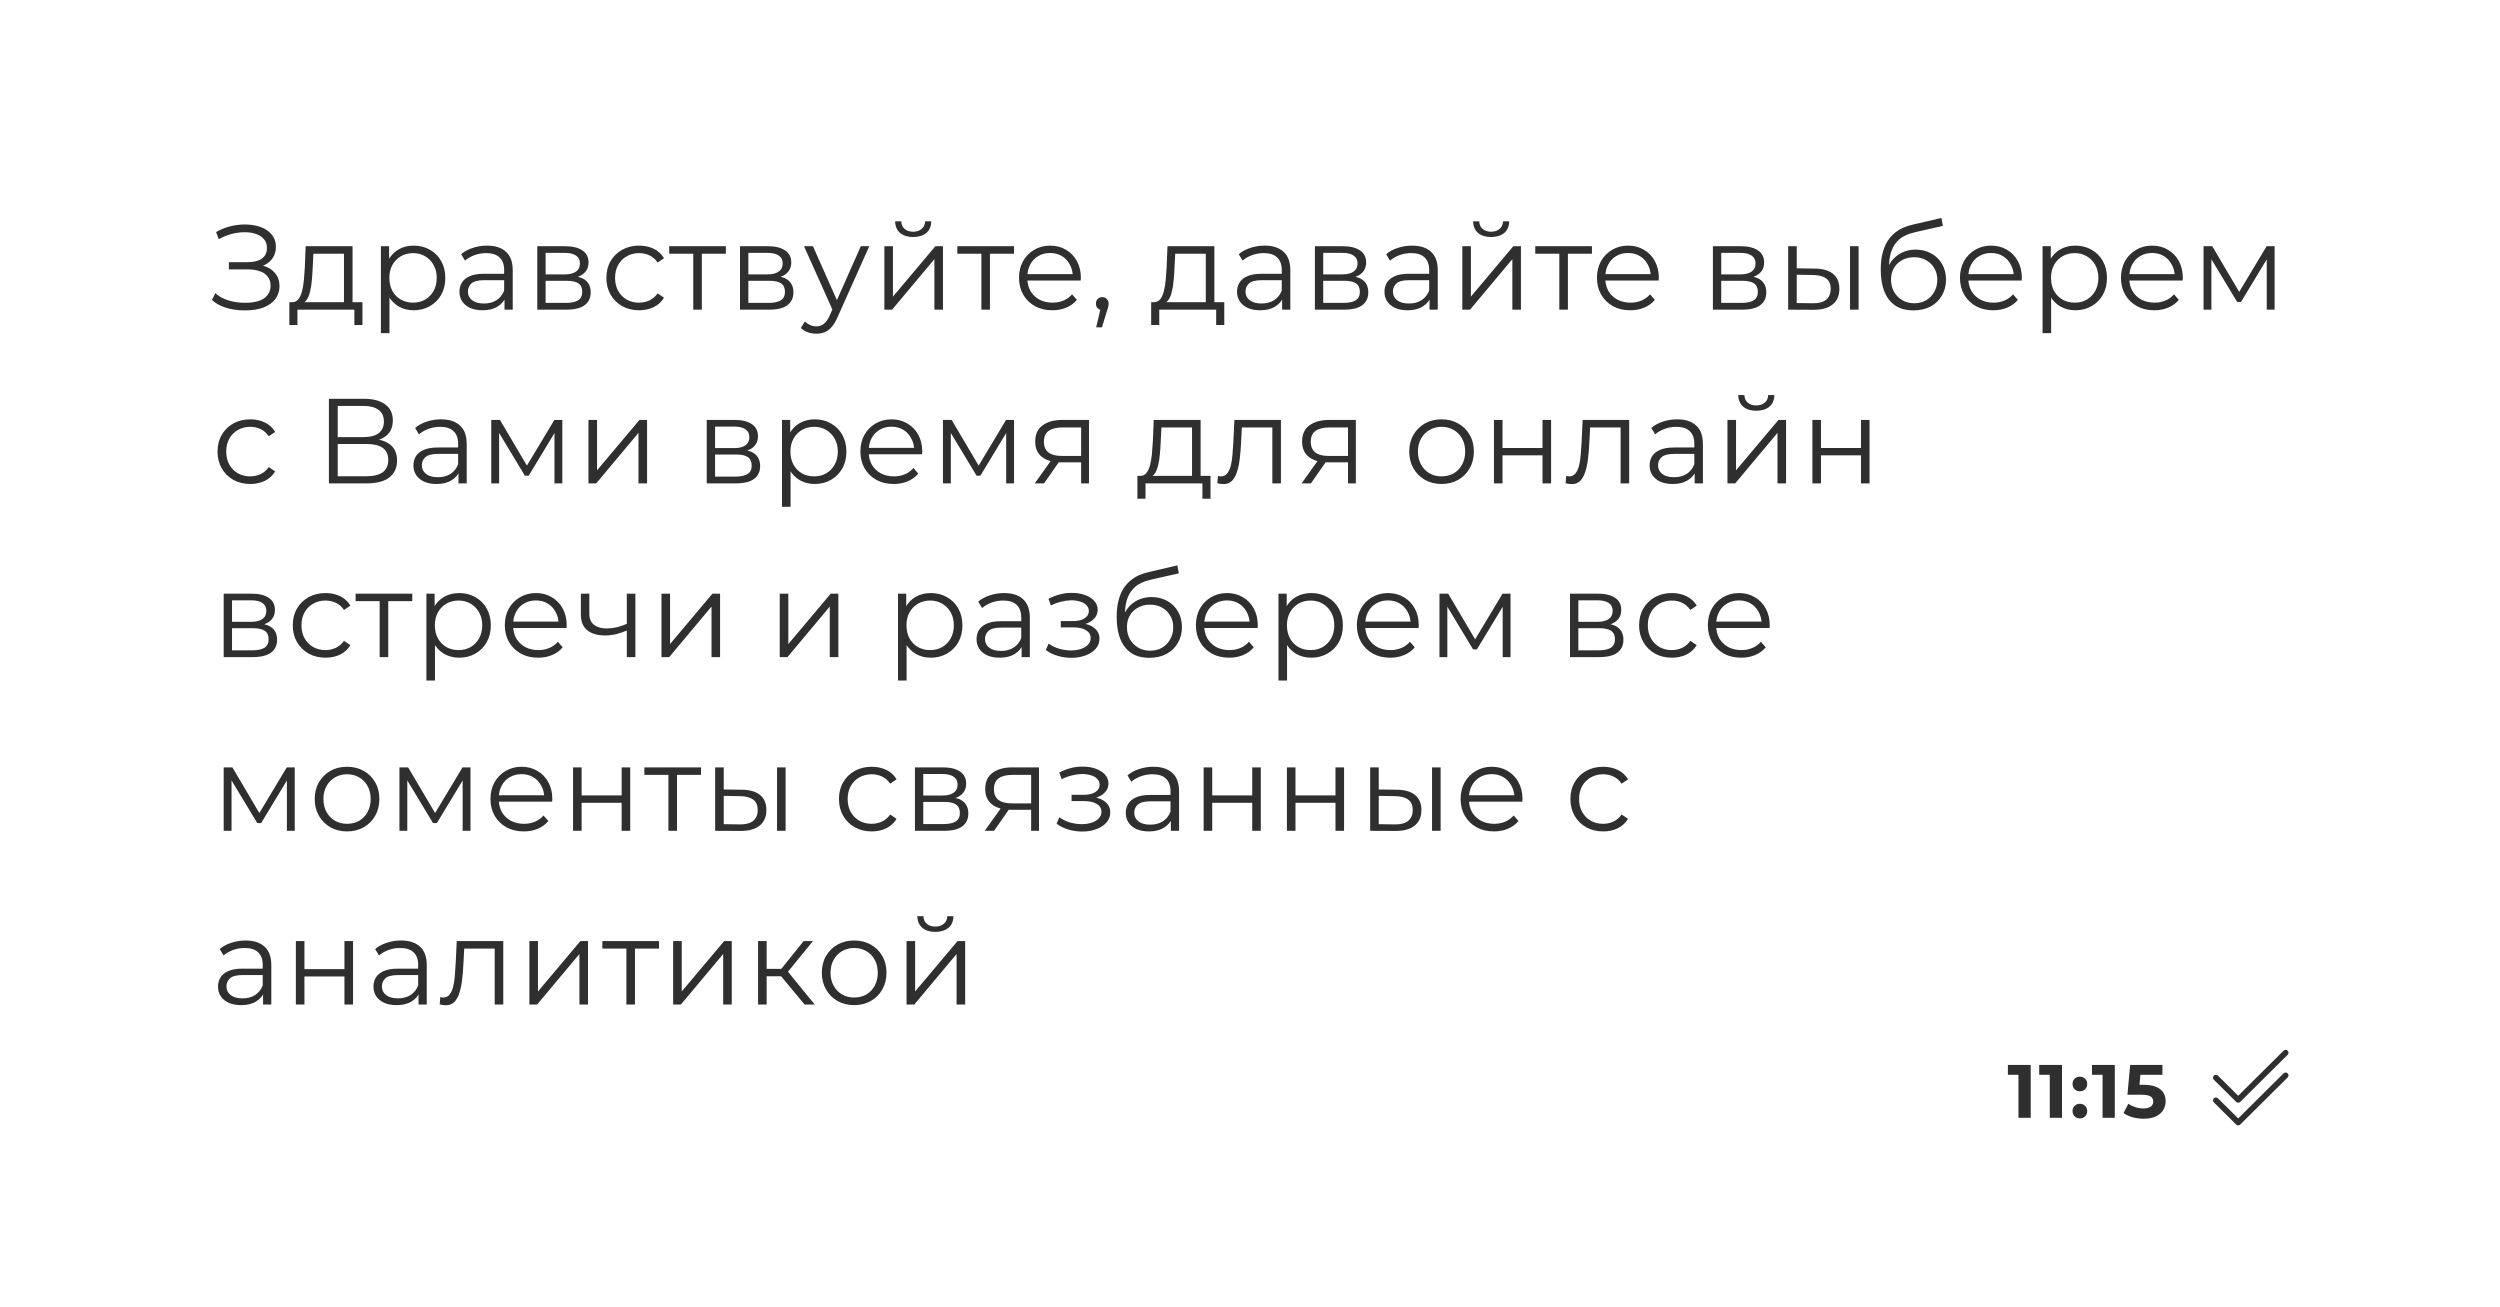 <?xml version="1.0" encoding="UTF-8"?> <svg xmlns="http://www.w3.org/2000/svg" width="331" height="173" viewBox="0 0 331 173" fill="none"><g filter="url(#filter0_d_885_131)"><rect x="16" y="12" width="299" height="141" rx="16" fill="white"></rect><path d="M32.416 37.096C31.499 37.096 30.661 36.979 29.904 36.744C29.147 36.499 28.533 36.157 28.064 35.72L28.512 34.824C28.949 35.219 29.504 35.528 30.176 35.752C30.848 35.976 31.6 36.088 32.432 36.088C33.584 36.088 34.437 35.885 34.992 35.48C35.547 35.064 35.824 34.509 35.824 33.816C35.824 33.336 35.696 32.936 35.44 32.616C35.195 32.296 34.848 32.061 34.4 31.912C33.963 31.752 33.445 31.672 32.848 31.672H30.304V30.712H32.8C33.6 30.712 34.224 30.552 34.672 30.232C35.12 29.912 35.344 29.443 35.344 28.824C35.344 28.344 35.205 27.949 34.928 27.64C34.661 27.331 34.304 27.107 33.856 26.968C33.419 26.819 32.939 26.744 32.416 26.744C32.021 26.744 31.616 26.781 31.2 26.856C30.795 26.931 30.4 27.037 30.016 27.176C29.643 27.315 29.296 27.48 28.976 27.672L28.608 26.728C29.163 26.397 29.771 26.147 30.432 25.976C31.093 25.805 31.755 25.72 32.416 25.72C32.96 25.72 33.477 25.779 33.968 25.896C34.459 26.013 34.896 26.195 35.28 26.44C35.664 26.685 35.968 26.995 36.192 27.368C36.416 27.741 36.528 28.179 36.528 28.68C36.528 29.203 36.405 29.667 36.16 30.072C35.925 30.477 35.584 30.797 35.136 31.032C34.688 31.267 34.16 31.384 33.552 31.384L33.632 31.016C34.251 31.016 34.816 31.128 35.328 31.352C35.84 31.576 36.245 31.901 36.544 32.328C36.853 32.755 37.008 33.277 37.008 33.896C37.008 34.515 36.832 35.069 36.48 35.56C36.128 36.04 35.611 36.419 34.928 36.696C34.256 36.963 33.419 37.096 32.416 37.096ZM39.797 36.216L38.661 36.008C38.992 36.019 39.264 35.901 39.477 35.656C39.691 35.4 39.856 35.053 39.974 34.616C40.091 34.179 40.176 33.683 40.23 33.128C40.283 32.563 40.325 31.987 40.358 31.4L40.469 28.6H46.678V36.456H45.541V29.592H41.493L41.398 31.464C41.376 32.029 41.339 32.584 41.285 33.128C41.243 33.672 41.163 34.173 41.045 34.632C40.939 35.08 40.784 35.448 40.581 35.736C40.379 36.013 40.117 36.173 39.797 36.216ZM38.309 39.032V36.008H47.989V39.032H46.917V37H39.382V39.032H38.309ZM54.767 37.08C54.042 37.08 53.386 36.915 52.799 36.584C52.213 36.243 51.743 35.757 51.391 35.128C51.05 34.488 50.879 33.709 50.879 32.792C50.879 31.875 51.05 31.101 51.391 30.472C51.733 29.832 52.197 29.347 52.783 29.016C53.37 28.685 54.031 28.52 54.767 28.52C55.567 28.52 56.282 28.701 56.911 29.064C57.551 29.416 58.053 29.917 58.415 30.568C58.778 31.208 58.959 31.949 58.959 32.792C58.959 33.645 58.778 34.392 58.415 35.032C58.053 35.672 57.551 36.173 56.911 36.536C56.282 36.899 55.567 37.08 54.767 37.08ZM50.431 40.104V28.6H51.519V31.128L51.407 32.808L51.567 34.504V40.104H50.431ZM54.687 36.072C55.285 36.072 55.818 35.939 56.287 35.672C56.757 35.395 57.13 35.011 57.407 34.52C57.685 34.019 57.823 33.443 57.823 32.792C57.823 32.141 57.685 31.571 57.407 31.08C57.13 30.589 56.757 30.205 56.287 29.928C55.818 29.651 55.285 29.512 54.687 29.512C54.09 29.512 53.551 29.651 53.071 29.928C52.602 30.205 52.229 30.589 51.951 31.08C51.685 31.571 51.551 32.141 51.551 32.792C51.551 33.443 51.685 34.019 51.951 34.52C52.229 35.011 52.602 35.395 53.071 35.672C53.551 35.939 54.09 36.072 54.687 36.072ZM66.797 37V35.144L66.749 34.84V31.736C66.749 31.021 66.547 30.472 66.141 30.088C65.747 29.704 65.155 29.512 64.365 29.512C63.821 29.512 63.304 29.603 62.813 29.784C62.323 29.965 61.907 30.205 61.565 30.504L61.053 29.656C61.48 29.293 61.992 29.016 62.589 28.824C63.187 28.621 63.816 28.52 64.477 28.52C65.565 28.52 66.403 28.792 66.989 29.336C67.587 29.869 67.885 30.685 67.885 31.784V37H66.797ZM63.901 37.08C63.272 37.08 62.723 36.979 62.253 36.776C61.795 36.563 61.443 36.275 61.197 35.912C60.952 35.539 60.829 35.112 60.829 34.632C60.829 34.195 60.931 33.8 61.133 33.448C61.347 33.085 61.688 32.797 62.157 32.584C62.637 32.36 63.277 32.248 64.077 32.248H66.973V33.096H64.109C63.299 33.096 62.733 33.24 62.413 33.528C62.104 33.816 61.949 34.173 61.949 34.6C61.949 35.08 62.136 35.464 62.509 35.752C62.883 36.04 63.405 36.184 64.077 36.184C64.717 36.184 65.267 36.04 65.725 35.752C66.195 35.453 66.536 35.027 66.749 34.472L67.005 35.256C66.792 35.811 66.419 36.253 65.885 36.584C65.363 36.915 64.701 37.08 63.901 37.08ZM71.137 37V28.6H74.849C75.799 28.6 76.545 28.781 77.089 29.144C77.644 29.507 77.921 30.04 77.921 30.744C77.921 31.427 77.66 31.955 77.137 32.328C76.615 32.691 75.927 32.872 75.073 32.872L75.297 32.536C76.3 32.536 77.036 32.723 77.505 33.096C77.975 33.469 78.209 34.008 78.209 34.712C78.209 35.437 77.943 36.003 77.409 36.408C76.887 36.803 76.071 37 74.961 37H71.137ZM72.241 36.104H74.913C75.628 36.104 76.167 35.992 76.529 35.768C76.903 35.533 77.089 35.16 77.089 34.648C77.089 34.136 76.924 33.763 76.593 33.528C76.263 33.293 75.74 33.176 75.025 33.176H72.241V36.104ZM72.241 32.328H74.769C75.42 32.328 75.916 32.205 76.257 31.96C76.609 31.715 76.785 31.357 76.785 30.888C76.785 30.419 76.609 30.067 76.257 29.832C75.916 29.597 75.42 29.48 74.769 29.48H72.241V32.328ZM84.62 37.08C83.788 37.08 83.041 36.899 82.38 36.536C81.729 36.163 81.217 35.656 80.844 35.016C80.47 34.365 80.284 33.624 80.284 32.792C80.284 31.949 80.47 31.208 80.844 30.568C81.217 29.928 81.729 29.427 82.38 29.064C83.041 28.701 83.788 28.52 84.62 28.52C85.334 28.52 85.98 28.659 86.556 28.936C87.132 29.213 87.585 29.629 87.916 30.184L87.068 30.76C86.78 30.333 86.422 30.019 85.996 29.816C85.569 29.613 85.105 29.512 84.604 29.512C84.006 29.512 83.468 29.651 82.988 29.928C82.508 30.195 82.129 30.573 81.852 31.064C81.574 31.555 81.436 32.131 81.436 32.792C81.436 33.453 81.574 34.029 81.852 34.52C82.129 35.011 82.508 35.395 82.988 35.672C83.468 35.939 84.006 36.072 84.604 36.072C85.105 36.072 85.569 35.971 85.996 35.768C86.422 35.565 86.78 35.256 87.068 34.84L87.916 35.416C87.585 35.96 87.132 36.376 86.556 36.664C85.98 36.941 85.334 37.08 84.62 37.08ZM91.787 37V29.288L92.075 29.592H88.603V28.6H96.107V29.592H92.635L92.923 29.288V37H91.787ZM97.978 37V28.6H101.69C102.639 28.6 103.386 28.781 103.93 29.144C104.484 29.507 104.762 30.04 104.762 30.744C104.762 31.427 104.5 31.955 103.978 32.328C103.455 32.691 102.767 32.872 101.914 32.872L102.138 32.536C103.14 32.536 103.876 32.723 104.346 33.096C104.815 33.469 105.05 34.008 105.05 34.712C105.05 35.437 104.783 36.003 104.25 36.408C103.727 36.803 102.911 37 101.802 37H97.978ZM99.082 36.104H101.754C102.468 36.104 103.007 35.992 103.37 35.768C103.743 35.533 103.93 35.16 103.93 34.648C103.93 34.136 103.764 33.763 103.434 33.528C103.103 33.293 102.58 33.176 101.866 33.176H99.082V36.104ZM99.082 32.328H101.61C102.26 32.328 102.756 32.205 103.098 31.96C103.45 31.715 103.626 31.357 103.626 30.888C103.626 30.419 103.45 30.067 103.098 29.832C102.756 29.597 102.26 29.48 101.61 29.48H99.082V32.328ZM108.084 40.184C107.689 40.184 107.311 40.12 106.948 39.992C106.596 39.864 106.292 39.672 106.036 39.416L106.564 38.568C106.777 38.771 107.007 38.925 107.252 39.032C107.508 39.149 107.791 39.208 108.1 39.208C108.473 39.208 108.793 39.101 109.06 38.888C109.337 38.685 109.599 38.323 109.844 37.8L110.388 36.568L110.516 36.392L113.972 28.6H115.092L110.884 38.008C110.649 38.552 110.388 38.984 110.1 39.304C109.823 39.624 109.519 39.848 109.188 39.976C108.857 40.115 108.489 40.184 108.084 40.184ZM110.324 37.24L106.452 28.6H107.636L111.06 36.312L110.324 37.24ZM117.09 37V28.6H118.226V35.272L123.842 28.6H124.85V37H123.714V30.312L118.114 37H117.09ZM120.898 27.384C120.194 27.384 119.623 27.208 119.186 26.856C118.759 26.493 118.535 25.976 118.514 25.304H119.33C119.341 25.731 119.49 26.067 119.778 26.312C120.066 26.557 120.439 26.68 120.898 26.68C121.357 26.68 121.73 26.557 122.018 26.312C122.317 26.067 122.471 25.731 122.482 25.304H123.298C123.287 25.976 123.063 26.493 122.626 26.856C122.189 27.208 121.613 27.384 120.898 27.384ZM129.933 37V29.288L130.221 29.592H126.749V28.6H134.253V29.592H130.781L131.069 29.288V37H129.933ZM139.333 37.08C138.459 37.08 137.691 36.899 137.029 36.536C136.368 36.163 135.851 35.656 135.477 35.016C135.104 34.365 134.917 33.624 134.917 32.792C134.917 31.96 135.093 31.224 135.445 30.584C135.808 29.944 136.299 29.443 136.917 29.08C137.547 28.707 138.251 28.52 139.029 28.52C139.819 28.52 140.517 28.701 141.125 29.064C141.744 29.416 142.229 29.917 142.581 30.568C142.933 31.208 143.109 31.949 143.109 32.792C143.109 32.845 143.104 32.904 143.093 32.968C143.093 33.021 143.093 33.08 143.093 33.144H135.781V32.296H142.485L142.037 32.632C142.037 32.024 141.904 31.485 141.637 31.016C141.381 30.536 141.029 30.163 140.581 29.896C140.133 29.629 139.616 29.496 139.029 29.496C138.453 29.496 137.936 29.629 137.477 29.896C137.019 30.163 136.661 30.536 136.405 31.016C136.149 31.496 136.021 32.045 136.021 32.664V32.84C136.021 33.48 136.16 34.045 136.437 34.536C136.725 35.016 137.12 35.395 137.621 35.672C138.133 35.939 138.715 36.072 139.365 36.072C139.877 36.072 140.352 35.981 140.789 35.8C141.237 35.619 141.621 35.341 141.941 34.968L142.581 35.704C142.208 36.152 141.739 36.493 141.173 36.728C140.619 36.963 140.005 37.08 139.333 37.08ZM145.132 39.336L145.836 36.376L145.964 37.064C145.719 37.064 145.511 36.984 145.34 36.824C145.18 36.664 145.1 36.456 145.1 36.2C145.1 35.944 145.18 35.736 145.34 35.576C145.511 35.416 145.713 35.336 145.948 35.336C146.193 35.336 146.391 35.421 146.54 35.592C146.7 35.763 146.78 35.965 146.78 36.2C146.78 36.285 146.775 36.371 146.764 36.456C146.753 36.541 146.732 36.637 146.7 36.744C146.668 36.851 146.625 36.979 146.572 37.128L145.9 39.336H145.132ZM153.902 36.216L152.766 36.008C153.097 36.019 153.369 35.901 153.582 35.656C153.795 35.4 153.961 35.053 154.078 34.616C154.195 34.179 154.281 33.683 154.334 33.128C154.387 32.563 154.43 31.987 154.462 31.4L154.574 28.6H160.782V36.456H159.646V29.592H155.598L155.502 31.464C155.481 32.029 155.443 32.584 155.39 33.128C155.347 33.672 155.267 34.173 155.15 34.632C155.043 35.08 154.889 35.448 154.686 35.736C154.483 36.013 154.222 36.173 153.902 36.216ZM152.414 39.032V36.008H162.094V39.032H161.022V37H153.486V39.032H152.414ZM169.752 37V35.144L169.704 34.84V31.736C169.704 31.021 169.501 30.472 169.096 30.088C168.701 29.704 168.109 29.512 167.32 29.512C166.776 29.512 166.259 29.603 165.768 29.784C165.277 29.965 164.861 30.205 164.52 30.504L164.008 29.656C164.435 29.293 164.947 29.016 165.544 28.824C166.141 28.621 166.771 28.52 167.432 28.52C168.52 28.52 169.357 28.792 169.944 29.336C170.541 29.869 170.84 30.685 170.84 31.784V37H169.752ZM166.856 37.08C166.227 37.08 165.677 36.979 165.208 36.776C164.749 36.563 164.397 36.275 164.152 35.912C163.907 35.539 163.784 35.112 163.784 34.632C163.784 34.195 163.885 33.8 164.088 33.448C164.301 33.085 164.643 32.797 165.112 32.584C165.592 32.36 166.232 32.248 167.032 32.248H169.928V33.096H167.064C166.253 33.096 165.688 33.24 165.368 33.528C165.059 33.816 164.904 34.173 164.904 34.6C164.904 35.08 165.091 35.464 165.464 35.752C165.837 36.04 166.36 36.184 167.032 36.184C167.672 36.184 168.221 36.04 168.68 35.752C169.149 35.453 169.491 35.027 169.704 34.472L169.96 35.256C169.747 35.811 169.373 36.253 168.84 36.584C168.317 36.915 167.656 37.08 166.856 37.08ZM174.092 37V28.6H177.804C178.753 28.6 179.5 28.781 180.044 29.144C180.599 29.507 180.876 30.04 180.876 30.744C180.876 31.427 180.615 31.955 180.092 32.328C179.569 32.691 178.881 32.872 178.028 32.872L178.252 32.536C179.255 32.536 179.991 32.723 180.46 33.096C180.929 33.469 181.164 34.008 181.164 34.712C181.164 35.437 180.897 36.003 180.364 36.408C179.841 36.803 179.025 37 177.916 37H174.092ZM175.196 36.104H177.868C178.583 36.104 179.121 35.992 179.484 35.768C179.857 35.533 180.044 35.16 180.044 34.648C180.044 34.136 179.879 33.763 179.548 33.528C179.217 33.293 178.695 33.176 177.98 33.176H175.196V36.104ZM175.196 32.328H177.724C178.375 32.328 178.871 32.205 179.212 31.96C179.564 31.715 179.74 31.357 179.74 30.888C179.74 30.419 179.564 30.067 179.212 29.832C178.871 29.597 178.375 29.48 177.724 29.48H175.196V32.328ZM189.271 37V35.144L189.223 34.84V31.736C189.223 31.021 189.02 30.472 188.615 30.088C188.22 29.704 187.628 29.512 186.839 29.512C186.295 29.512 185.777 29.603 185.287 29.784C184.796 29.965 184.38 30.205 184.039 30.504L183.527 29.656C183.953 29.293 184.465 29.016 185.063 28.824C185.66 28.621 186.289 28.52 186.951 28.52C188.039 28.52 188.876 28.792 189.463 29.336C190.06 29.869 190.359 30.685 190.359 31.784V37H189.271ZM186.375 37.08C185.745 37.08 185.196 36.979 184.727 36.776C184.268 36.563 183.916 36.275 183.671 35.912C183.425 35.539 183.303 35.112 183.303 34.632C183.303 34.195 183.404 33.8 183.607 33.448C183.82 33.085 184.161 32.797 184.631 32.584C185.111 32.36 185.751 32.248 186.551 32.248H189.447V33.096H186.583C185.772 33.096 185.207 33.24 184.887 33.528C184.577 33.816 184.423 34.173 184.423 34.6C184.423 35.08 184.609 35.464 184.983 35.752C185.356 36.04 185.879 36.184 186.551 36.184C187.191 36.184 187.74 36.04 188.199 35.752C188.668 35.453 189.009 35.027 189.223 34.472L189.479 35.256C189.265 35.811 188.892 36.253 188.359 36.584C187.836 36.915 187.175 37.08 186.375 37.08ZM193.611 37V28.6H194.747V35.272L200.363 28.6H201.371V37H200.235V30.312L194.635 37H193.611ZM197.419 27.384C196.715 27.384 196.144 27.208 195.707 26.856C195.28 26.493 195.056 25.976 195.035 25.304H195.851C195.861 25.731 196.011 26.067 196.299 26.312C196.587 26.557 196.96 26.68 197.419 26.68C197.877 26.68 198.251 26.557 198.539 26.312C198.837 26.067 198.992 25.731 199.003 25.304H199.819C199.808 25.976 199.584 26.493 199.147 26.856C198.709 27.208 198.133 27.384 197.419 27.384ZM206.454 37V29.288L206.742 29.592H203.27V28.6H210.774V29.592H207.302L207.59 29.288V37H206.454ZM215.854 37.08C214.979 37.08 214.211 36.899 213.55 36.536C212.889 36.163 212.371 35.656 211.998 35.016C211.625 34.365 211.438 33.624 211.438 32.792C211.438 31.96 211.614 31.224 211.966 30.584C212.329 29.944 212.819 29.443 213.438 29.08C214.067 28.707 214.771 28.52 215.55 28.52C216.339 28.52 217.038 28.701 217.646 29.064C218.265 29.416 218.75 29.917 219.102 30.568C219.454 31.208 219.63 31.949 219.63 32.792C219.63 32.845 219.625 32.904 219.614 32.968C219.614 33.021 219.614 33.08 219.614 33.144H212.302V32.296H219.006L218.558 32.632C218.558 32.024 218.425 31.485 218.158 31.016C217.902 30.536 217.55 30.163 217.102 29.896C216.654 29.629 216.137 29.496 215.55 29.496C214.974 29.496 214.457 29.629 213.998 29.896C213.539 30.163 213.182 30.536 212.926 31.016C212.67 31.496 212.542 32.045 212.542 32.664V32.84C212.542 33.48 212.681 34.045 212.958 34.536C213.246 35.016 213.641 35.395 214.142 35.672C214.654 35.939 215.235 36.072 215.886 36.072C216.398 36.072 216.873 35.981 217.31 35.8C217.758 35.619 218.142 35.341 218.462 34.968L219.102 35.704C218.729 36.152 218.259 36.493 217.694 36.728C217.139 36.963 216.526 37.08 215.854 37.08ZM226.788 37V28.6H230.5C231.45 28.6 232.196 28.781 232.74 29.144C233.295 29.507 233.572 30.04 233.572 30.744C233.572 31.427 233.311 31.955 232.788 32.328C232.266 32.691 231.578 32.872 230.724 32.872L230.948 32.536C231.951 32.536 232.687 32.723 233.156 33.096C233.626 33.469 233.86 34.008 233.86 34.712C233.86 35.437 233.594 36.003 233.06 36.408C232.538 36.803 231.722 37 230.612 37H226.788ZM227.892 36.104H230.564C231.279 36.104 231.818 35.992 232.18 35.768C232.554 35.533 232.74 35.16 232.74 34.648C232.74 34.136 232.575 33.763 232.244 33.528C231.914 33.293 231.391 33.176 230.676 33.176H227.892V36.104ZM227.892 32.328H230.42C231.071 32.328 231.567 32.205 231.908 31.96C232.26 31.715 232.436 31.357 232.436 30.888C232.436 30.419 232.26 30.067 231.908 29.832C231.567 29.597 231.071 29.48 230.42 29.48H227.892V32.328ZM240.079 37.016L236.751 37V28.6H237.887V31.528L240.287 31.56C241.343 31.571 242.148 31.805 242.703 32.264C243.257 32.723 243.535 33.384 243.535 34.248C243.535 35.144 243.236 35.832 242.639 36.312C242.041 36.792 241.188 37.027 240.079 37.016ZM239.999 36.152C240.788 36.163 241.38 36.008 241.775 35.688C242.18 35.357 242.383 34.877 242.383 34.248C242.383 33.619 242.185 33.16 241.791 32.872C241.396 32.573 240.799 32.419 239.999 32.408L237.887 32.376V36.12L239.999 36.152ZM244.943 37V28.6H246.079V37H244.943ZM253.317 37.096C252.634 37.096 252.026 36.984 251.493 36.76C250.97 36.536 250.522 36.195 250.149 35.736C249.776 35.277 249.493 34.712 249.301 34.04C249.109 33.357 249.013 32.568 249.013 31.672C249.013 30.872 249.088 30.173 249.237 29.576C249.386 28.968 249.594 28.445 249.861 28.008C250.128 27.571 250.437 27.203 250.789 26.904C251.152 26.595 251.541 26.349 251.957 26.168C252.384 25.976 252.821 25.832 253.269 25.736L257.045 24.856L257.237 25.912L253.685 26.712C253.461 26.765 253.189 26.84 252.869 26.936C252.56 27.032 252.24 27.176 251.909 27.368C251.589 27.56 251.29 27.827 251.013 28.168C250.736 28.509 250.512 28.952 250.341 29.496C250.181 30.029 250.101 30.696 250.101 31.496C250.101 31.667 250.106 31.805 250.117 31.912C250.128 32.008 250.138 32.115 250.149 32.232C250.17 32.339 250.186 32.499 250.197 32.712L249.701 32.296C249.818 31.645 250.058 31.08 250.421 30.6C250.784 30.109 251.237 29.731 251.781 29.464C252.336 29.187 252.949 29.048 253.621 29.048C254.4 29.048 255.093 29.219 255.701 29.56C256.309 29.891 256.784 30.355 257.125 30.952C257.477 31.549 257.653 32.243 257.653 33.032C257.653 33.811 257.472 34.509 257.109 35.128C256.757 35.747 256.256 36.232 255.605 36.584C254.954 36.925 254.192 37.096 253.317 37.096ZM253.445 36.152C254.042 36.152 254.57 36.019 255.029 35.752C255.488 35.475 255.845 35.101 256.101 34.632C256.368 34.163 256.501 33.635 256.501 33.048C256.501 32.472 256.368 31.96 256.101 31.512C255.845 31.064 255.488 30.712 255.029 30.456C254.57 30.189 254.037 30.056 253.429 30.056C252.832 30.056 252.304 30.184 251.845 30.44C251.386 30.685 251.024 31.032 250.757 31.48C250.501 31.928 250.373 32.445 250.373 33.032C250.373 33.619 250.501 34.147 250.757 34.616C251.024 35.085 251.386 35.459 251.845 35.736C252.314 36.013 252.848 36.152 253.445 36.152ZM263.916 37.08C263.041 37.08 262.273 36.899 261.612 36.536C260.951 36.163 260.433 35.656 260.06 35.016C259.687 34.365 259.5 33.624 259.5 32.792C259.5 31.96 259.676 31.224 260.028 30.584C260.391 29.944 260.881 29.443 261.5 29.08C262.129 28.707 262.833 28.52 263.612 28.52C264.401 28.52 265.1 28.701 265.708 29.064C266.327 29.416 266.812 29.917 267.164 30.568C267.516 31.208 267.692 31.949 267.692 32.792C267.692 32.845 267.687 32.904 267.676 32.968C267.676 33.021 267.676 33.08 267.676 33.144H260.364V32.296H267.068L266.62 32.632C266.62 32.024 266.487 31.485 266.22 31.016C265.964 30.536 265.612 30.163 265.164 29.896C264.716 29.629 264.199 29.496 263.612 29.496C263.036 29.496 262.519 29.629 262.06 29.896C261.601 30.163 261.244 30.536 260.988 31.016C260.732 31.496 260.604 32.045 260.604 32.664V32.84C260.604 33.48 260.743 34.045 261.02 34.536C261.308 35.016 261.703 35.395 262.204 35.672C262.716 35.939 263.297 36.072 263.948 36.072C264.46 36.072 264.935 35.981 265.372 35.8C265.82 35.619 266.204 35.341 266.524 34.968L267.164 35.704C266.791 36.152 266.321 36.493 265.756 36.728C265.201 36.963 264.588 37.08 263.916 37.08ZM274.771 37.08C274.045 37.08 273.389 36.915 272.803 36.584C272.216 36.243 271.747 35.757 271.395 35.128C271.053 34.488 270.883 33.709 270.883 32.792C270.883 31.875 271.053 31.101 271.395 30.472C271.736 29.832 272.2 29.347 272.787 29.016C273.373 28.685 274.035 28.52 274.771 28.52C275.571 28.52 276.285 28.701 276.915 29.064C277.555 29.416 278.056 29.917 278.419 30.568C278.781 31.208 278.963 31.949 278.963 32.792C278.963 33.645 278.781 34.392 278.419 35.032C278.056 35.672 277.555 36.173 276.915 36.536C276.285 36.899 275.571 37.08 274.771 37.08ZM270.435 40.104V28.6H271.523V31.128L271.411 32.808L271.571 34.504V40.104H270.435ZM274.691 36.072C275.288 36.072 275.821 35.939 276.291 35.672C276.76 35.395 277.133 35.011 277.411 34.52C277.688 34.019 277.827 33.443 277.827 32.792C277.827 32.141 277.688 31.571 277.411 31.08C277.133 30.589 276.76 30.205 276.291 29.928C275.821 29.651 275.288 29.512 274.691 29.512C274.093 29.512 273.555 29.651 273.075 29.928C272.605 30.205 272.232 30.589 271.955 31.08C271.688 31.571 271.555 32.141 271.555 32.792C271.555 33.443 271.688 34.019 271.955 34.52C272.232 35.011 272.605 35.395 273.075 35.672C273.555 35.939 274.093 36.072 274.691 36.072ZM285.231 37.08C284.357 37.08 283.589 36.899 282.927 36.536C282.266 36.163 281.749 35.656 281.375 35.016C281.002 34.365 280.815 33.624 280.815 32.792C280.815 31.96 280.991 31.224 281.343 30.584C281.706 29.944 282.197 29.443 282.815 29.08C283.445 28.707 284.149 28.52 284.927 28.52C285.717 28.52 286.415 28.701 287.023 29.064C287.642 29.416 288.127 29.917 288.479 30.568C288.831 31.208 289.007 31.949 289.007 32.792C289.007 32.845 289.002 32.904 288.991 32.968C288.991 33.021 288.991 33.08 288.991 33.144H281.679V32.296H288.383L287.935 32.632C287.935 32.024 287.802 31.485 287.535 31.016C287.279 30.536 286.927 30.163 286.479 29.896C286.031 29.629 285.514 29.496 284.927 29.496C284.351 29.496 283.834 29.629 283.375 29.896C282.917 30.163 282.559 30.536 282.303 31.016C282.047 31.496 281.919 32.045 281.919 32.664V32.84C281.919 33.48 282.058 34.045 282.335 34.536C282.623 35.016 283.018 35.395 283.519 35.672C284.031 35.939 284.613 36.072 285.263 36.072C285.775 36.072 286.25 35.981 286.687 35.8C287.135 35.619 287.519 35.341 287.839 34.968L288.479 35.704C288.106 36.152 287.637 36.493 287.071 36.728C286.517 36.963 285.903 37.08 285.231 37.08ZM291.75 37V28.6H292.902L296.71 35.048H296.23L300.102 28.6H301.158V37H300.118V29.896L300.326 29.992L296.71 35.976H296.198L292.55 29.928L292.79 29.88V37H291.75ZM33.136 60.08C32.304 60.08 31.557 59.899 30.896 59.536C30.245 59.163 29.733 58.656 29.36 58.016C28.987 57.365 28.8 56.624 28.8 55.792C28.8 54.949 28.987 54.208 29.36 53.568C29.733 52.928 30.245 52.427 30.896 52.064C31.557 51.701 32.304 51.52 33.136 51.52C33.851 51.52 34.496 51.659 35.072 51.936C35.648 52.213 36.101 52.629 36.432 53.184L35.584 53.76C35.296 53.333 34.939 53.019 34.512 52.816C34.085 52.613 33.621 52.512 33.12 52.512C32.523 52.512 31.984 52.651 31.504 52.928C31.024 53.195 30.645 53.573 30.368 54.064C30.091 54.555 29.952 55.131 29.952 55.792C29.952 56.453 30.091 57.029 30.368 57.52C30.645 58.011 31.024 58.395 31.504 58.672C31.984 58.939 32.523 59.072 33.12 59.072C33.621 59.072 34.085 58.971 34.512 58.768C34.939 58.565 35.296 58.256 35.584 57.84L36.432 58.416C36.101 58.96 35.648 59.376 35.072 59.664C34.496 59.941 33.851 60.08 33.136 60.08ZM43.547 60V48.8H48.203C49.387 48.8 50.315 49.045 50.987 49.536C51.67 50.016 52.011 50.725 52.011 51.664C52.011 52.592 51.686 53.296 51.035 53.776C50.385 54.245 49.531 54.48 48.475 54.48L48.747 54.08C49.995 54.08 50.944 54.325 51.595 54.816C52.246 55.307 52.571 56.027 52.571 56.976C52.571 57.936 52.23 58.683 51.547 59.216C50.875 59.739 49.862 60 48.507 60H43.547ZM44.715 59.056H48.507C49.456 59.056 50.176 58.88 50.667 58.528C51.158 58.176 51.403 57.632 51.403 56.896C51.403 56.171 51.158 55.637 50.667 55.296C50.176 54.955 49.456 54.784 48.507 54.784H44.715V59.056ZM44.715 53.872H48.139C49.003 53.872 49.664 53.701 50.123 53.36C50.593 53.008 50.827 52.491 50.827 51.808C50.827 51.125 50.593 50.613 50.123 50.272C49.664 49.92 49.003 49.744 48.139 49.744H44.715V53.872ZM60.703 60V58.144L60.656 57.84V54.736C60.656 54.021 60.453 53.472 60.047 53.088C59.653 52.704 59.061 52.512 58.272 52.512C57.727 52.512 57.21 52.603 56.719 52.784C56.229 52.965 55.813 53.205 55.471 53.504L54.959 52.656C55.386 52.293 55.898 52.016 56.495 51.824C57.093 51.621 57.722 51.52 58.383 51.52C59.471 51.52 60.309 51.792 60.895 52.336C61.493 52.869 61.791 53.685 61.791 54.784V60H60.703ZM57.807 60.08C57.178 60.08 56.629 59.979 56.16 59.776C55.701 59.563 55.349 59.275 55.103 58.912C54.858 58.539 54.736 58.112 54.736 57.632C54.736 57.195 54.837 56.8 55.039 56.448C55.253 56.085 55.594 55.797 56.063 55.584C56.544 55.36 57.184 55.248 57.983 55.248H60.88V56.096H58.016C57.205 56.096 56.639 56.24 56.319 56.528C56.01 56.816 55.855 57.173 55.855 57.6C55.855 58.08 56.042 58.464 56.416 58.752C56.789 59.04 57.312 59.184 57.983 59.184C58.623 59.184 59.173 59.04 59.632 58.752C60.101 58.453 60.442 58.027 60.656 57.472L60.911 58.256C60.698 58.811 60.325 59.253 59.791 59.584C59.269 59.915 58.608 60.08 57.807 60.08ZM65.044 60V51.6H66.196L70.004 58.048H69.524L73.396 51.6H74.452V60H73.412V52.896L73.62 52.992L70.004 58.976H69.492L65.844 52.928L66.084 52.88V60H65.044ZM77.912 60V51.6H79.048V58.272L84.664 51.6H85.672V60H84.536V53.312L78.936 60H77.912ZM93.571 60V51.6H97.283C98.233 51.6 98.979 51.781 99.523 52.144C100.078 52.507 100.355 53.04 100.355 53.744C100.355 54.427 100.094 54.955 99.571 55.328C99.049 55.691 98.361 55.872 97.507 55.872L97.731 55.536C98.734 55.536 99.47 55.723 99.939 56.096C100.409 56.469 100.643 57.008 100.643 57.712C100.643 58.437 100.377 59.003 99.843 59.408C99.321 59.803 98.505 60 97.395 60H93.571ZM94.675 59.104H97.347C98.062 59.104 98.601 58.992 98.963 58.768C99.337 58.533 99.523 58.16 99.523 57.648C99.523 57.136 99.358 56.763 99.027 56.528C98.697 56.293 98.174 56.176 97.459 56.176H94.675V59.104ZM94.675 55.328H97.203C97.854 55.328 98.35 55.205 98.691 54.96C99.043 54.715 99.219 54.357 99.219 53.888C99.219 53.419 99.043 53.067 98.691 52.832C98.35 52.597 97.854 52.48 97.203 52.48H94.675V55.328ZM107.87 60.08C107.144 60.08 106.488 59.915 105.902 59.584C105.315 59.243 104.846 58.757 104.494 58.128C104.152 57.488 103.982 56.709 103.982 55.792C103.982 54.875 104.152 54.101 104.494 53.472C104.835 52.832 105.299 52.347 105.886 52.016C106.472 51.685 107.134 51.52 107.87 51.52C108.67 51.52 109.384 51.701 110.014 52.064C110.654 52.416 111.155 52.917 111.518 53.568C111.88 54.208 112.062 54.949 112.062 55.792C112.062 56.645 111.88 57.392 111.518 58.032C111.155 58.672 110.654 59.173 110.014 59.536C109.384 59.899 108.67 60.08 107.87 60.08ZM103.534 63.104V51.6H104.622V54.128L104.51 55.808L104.67 57.504V63.104H103.534ZM107.79 59.072C108.387 59.072 108.92 58.939 109.39 58.672C109.859 58.395 110.232 58.011 110.51 57.52C110.787 57.019 110.926 56.443 110.926 55.792C110.926 55.141 110.787 54.571 110.51 54.08C110.232 53.589 109.859 53.205 109.39 52.928C108.92 52.651 108.387 52.512 107.79 52.512C107.192 52.512 106.654 52.651 106.174 52.928C105.704 53.205 105.331 53.589 105.054 54.08C104.787 54.571 104.654 55.141 104.654 55.792C104.654 56.443 104.787 57.019 105.054 57.52C105.331 58.011 105.704 58.395 106.174 58.672C106.654 58.939 107.192 59.072 107.79 59.072ZM118.331 60.08C117.456 60.08 116.688 59.899 116.027 59.536C115.365 59.163 114.848 58.656 114.475 58.016C114.101 57.365 113.915 56.624 113.915 55.792C113.915 54.96 114.091 54.224 114.443 53.584C114.805 52.944 115.296 52.443 115.915 52.08C116.544 51.707 117.248 51.52 118.027 51.52C118.816 51.52 119.515 51.701 120.123 52.064C120.741 52.416 121.227 52.917 121.579 53.568C121.931 54.208 122.107 54.949 122.107 55.792C122.107 55.845 122.101 55.904 122.091 55.968C122.091 56.021 122.091 56.08 122.091 56.144H114.779V55.296H121.483L121.035 55.632C121.035 55.024 120.901 54.485 120.635 54.016C120.379 53.536 120.027 53.163 119.579 52.896C119.131 52.629 118.613 52.496 118.027 52.496C117.451 52.496 116.933 52.629 116.475 52.896C116.016 53.163 115.659 53.536 115.403 54.016C115.147 54.496 115.019 55.045 115.019 55.664V55.84C115.019 56.48 115.157 57.045 115.435 57.536C115.723 58.016 116.117 58.395 116.619 58.672C117.131 58.939 117.712 59.072 118.363 59.072C118.875 59.072 119.349 58.981 119.787 58.8C120.235 58.619 120.619 58.341 120.939 57.968L121.579 58.704C121.205 59.152 120.736 59.493 120.171 59.728C119.616 59.963 119.003 60.08 118.331 60.08ZM124.849 60V51.6H126.001L129.809 58.048H129.329L133.201 51.6H134.257V60H133.217V52.896L133.425 52.992L129.809 58.976H129.297L125.649 52.928L125.889 52.88V60H124.849ZM143.142 60V56.976L143.35 57.216H140.502C139.424 57.216 138.582 56.981 137.974 56.512C137.366 56.043 137.062 55.36 137.062 54.464C137.062 53.504 137.387 52.789 138.038 52.32C138.688 51.84 139.558 51.6 140.646 51.6H144.182V60H143.142ZM136.998 60L139.302 56.768H140.486L138.23 60H136.998ZM143.142 56.64V52.256L143.35 52.592H140.678C139.899 52.592 139.291 52.741 138.854 53.04C138.427 53.339 138.214 53.824 138.214 54.496C138.214 55.744 139.008 56.368 140.598 56.368H143.35L143.142 56.64ZM152.08 59.216L150.944 59.008C151.275 59.019 151.547 58.901 151.76 58.656C151.974 58.4 152.139 58.053 152.256 57.616C152.374 57.179 152.459 56.683 152.512 56.128C152.566 55.563 152.608 54.987 152.64 54.4L152.752 51.6H158.96V59.456H157.824V52.592H153.776L153.68 54.464C153.659 55.029 153.622 55.584 153.568 56.128C153.526 56.672 153.446 57.173 153.328 57.632C153.222 58.08 153.067 58.448 152.864 58.736C152.662 59.013 152.4 59.173 152.08 59.216ZM150.592 62.032V59.008H160.272V62.032H159.2V60H151.664V62.032H150.592ZM161.994 60.096C161.866 60.096 161.733 60.085 161.594 60.064C161.466 60.043 161.328 60.016 161.178 59.984L161.258 59.008C161.333 59.019 161.402 59.035 161.466 59.056C161.541 59.067 161.605 59.072 161.658 59.072C162 59.072 162.272 58.944 162.474 58.688C162.688 58.432 162.848 58.091 162.954 57.664C163.061 57.237 163.136 56.757 163.178 56.224C163.221 55.68 163.258 55.136 163.29 54.592L163.434 51.6H169.594V60H168.458V52.256L168.746 52.592H164.17L164.442 52.24L164.314 54.672C164.282 55.397 164.224 56.091 164.138 56.752C164.064 57.413 163.941 57.995 163.77 58.496C163.61 58.997 163.386 59.392 163.098 59.68C162.81 59.957 162.442 60.096 161.994 60.096ZM178.476 60V56.976L178.684 57.216H175.836C174.758 57.216 173.916 56.981 173.308 56.512C172.7 56.043 172.396 55.36 172.396 54.464C172.396 53.504 172.721 52.789 173.372 52.32C174.022 51.84 174.892 51.6 175.98 51.6H179.516V60H178.476ZM172.332 60L174.636 56.768H175.82L173.564 60H172.332ZM178.476 56.64V52.256L178.684 52.592H176.012C175.233 52.592 174.625 52.741 174.188 53.04C173.761 53.339 173.548 53.824 173.548 54.496C173.548 55.744 174.342 56.368 175.932 56.368H178.684L178.476 56.64ZM190.854 60.08C190.044 60.08 189.313 59.899 188.662 59.536C188.022 59.163 187.516 58.656 187.142 58.016C186.769 57.365 186.582 56.624 186.582 55.792C186.582 54.949 186.769 54.208 187.142 53.568C187.516 52.928 188.022 52.427 188.662 52.064C189.302 51.701 190.033 51.52 190.854 51.52C191.686 51.52 192.422 51.701 193.062 52.064C193.713 52.427 194.22 52.928 194.582 53.568C194.956 54.208 195.142 54.949 195.142 55.792C195.142 56.624 194.956 57.365 194.582 58.016C194.22 58.656 193.713 59.163 193.062 59.536C192.412 59.899 191.676 60.08 190.854 60.08ZM190.854 59.072C191.462 59.072 192.001 58.939 192.47 58.672C192.94 58.395 193.308 58.011 193.574 57.52C193.852 57.019 193.99 56.443 193.99 55.792C193.99 55.131 193.852 54.555 193.574 54.064C193.308 53.573 192.94 53.195 192.47 52.928C192.001 52.651 191.468 52.512 190.87 52.512C190.273 52.512 189.74 52.651 189.27 52.928C188.801 53.195 188.428 53.573 188.15 54.064C187.873 54.555 187.734 55.131 187.734 55.792C187.734 56.443 187.873 57.019 188.15 57.52C188.428 58.011 188.801 58.395 189.27 58.672C189.74 58.939 190.268 59.072 190.854 59.072ZM197.798 60V51.6H198.934V55.312H204.23V51.6H205.366V60H204.23V56.288H198.934V60H197.798ZM208.103 60.096C207.975 60.096 207.842 60.085 207.703 60.064C207.575 60.043 207.436 60.016 207.287 59.984L207.367 59.008C207.442 59.019 207.511 59.035 207.575 59.056C207.65 59.067 207.714 59.072 207.767 59.072C208.108 59.072 208.38 58.944 208.583 58.688C208.796 58.432 208.956 58.091 209.063 57.664C209.17 57.237 209.244 56.757 209.287 56.224C209.33 55.68 209.367 55.136 209.399 54.592L209.543 51.6H215.703V60H214.567V52.256L214.855 52.592H210.279L210.551 52.24L210.423 54.672C210.391 55.397 210.332 56.091 210.247 56.752C210.172 57.413 210.05 57.995 209.879 58.496C209.719 58.997 209.495 59.392 209.207 59.68C208.919 59.957 208.551 60.096 208.103 60.096ZM224.376 60V58.144L224.328 57.84V54.736C224.328 54.021 224.126 53.472 223.72 53.088C223.326 52.704 222.734 52.512 221.944 52.512C221.4 52.512 220.883 52.603 220.392 52.784C219.902 52.965 219.486 53.205 219.144 53.504L218.632 52.656C219.059 52.293 219.571 52.016 220.168 51.824C220.766 51.621 221.395 51.52 222.056 51.52C223.144 51.52 223.982 51.792 224.568 52.336C225.166 52.869 225.464 53.685 225.464 54.784V60H224.376ZM221.48 60.08C220.851 60.08 220.302 59.979 219.832 59.776C219.374 59.563 219.022 59.275 218.776 58.912C218.531 58.539 218.408 58.112 218.408 57.632C218.408 57.195 218.51 56.8 218.712 56.448C218.926 56.085 219.267 55.797 219.736 55.584C220.216 55.36 220.856 55.248 221.656 55.248H224.552V56.096H221.688C220.878 56.096 220.312 56.24 219.992 56.528C219.683 56.816 219.528 57.173 219.528 57.6C219.528 58.08 219.715 58.464 220.088 58.752C220.462 59.04 220.984 59.184 221.656 59.184C222.296 59.184 222.846 59.04 223.304 58.752C223.774 58.453 224.115 58.027 224.328 57.472L224.584 58.256C224.371 58.811 223.998 59.253 223.464 59.584C222.942 59.915 222.28 60.08 221.48 60.08ZM228.716 60V51.6H229.852V58.272L235.468 51.6H236.476V60H235.34V53.312L229.74 60H228.716ZM232.524 50.384C231.82 50.384 231.25 50.208 230.812 49.856C230.386 49.493 230.162 48.976 230.14 48.304H230.956C230.967 48.731 231.116 49.067 231.404 49.312C231.692 49.557 232.066 49.68 232.524 49.68C232.983 49.68 233.356 49.557 233.644 49.312C233.943 49.067 234.098 48.731 234.108 48.304H234.924C234.914 48.976 234.69 49.493 234.252 49.856C233.815 50.208 233.239 50.384 232.524 50.384ZM239.96 60V51.6H241.096V55.312H246.392V51.6H247.528V60H246.392V56.288H241.096V60H239.96ZM29.616 83V74.6H33.328C34.277 74.6 35.024 74.781 35.568 75.144C36.123 75.507 36.4 76.04 36.4 76.744C36.4 77.427 36.139 77.955 35.616 78.328C35.093 78.691 34.405 78.872 33.552 78.872L33.776 78.536C34.779 78.536 35.515 78.723 35.984 79.096C36.453 79.469 36.688 80.008 36.688 80.712C36.688 81.437 36.421 82.003 35.888 82.408C35.365 82.803 34.549 83 33.44 83H29.616ZM30.72 82.104H33.392C34.107 82.104 34.645 81.992 35.008 81.768C35.381 81.533 35.568 81.16 35.568 80.648C35.568 80.136 35.403 79.763 35.072 79.528C34.741 79.293 34.219 79.176 33.504 79.176H30.72V82.104ZM30.72 78.328H33.248C33.899 78.328 34.395 78.205 34.736 77.96C35.088 77.715 35.264 77.357 35.264 76.888C35.264 76.419 35.088 76.067 34.736 75.832C34.395 75.597 33.899 75.48 33.248 75.48H30.72V78.328ZM43.098 83.08C42.266 83.08 41.52 82.899 40.858 82.536C40.208 82.163 39.696 81.656 39.322 81.016C38.949 80.365 38.762 79.624 38.762 78.792C38.762 77.949 38.949 77.208 39.322 76.568C39.696 75.928 40.208 75.427 40.858 75.064C41.52 74.701 42.266 74.52 43.098 74.52C43.813 74.52 44.458 74.659 45.034 74.936C45.61 75.213 46.064 75.629 46.394 76.184L45.546 76.76C45.258 76.333 44.901 76.019 44.474 75.816C44.048 75.613 43.584 75.512 43.082 75.512C42.485 75.512 41.946 75.651 41.466 75.928C40.986 76.195 40.608 76.573 40.33 77.064C40.053 77.555 39.914 78.131 39.914 78.792C39.914 79.453 40.053 80.029 40.33 80.52C40.608 81.011 40.986 81.395 41.466 81.672C41.946 81.939 42.485 82.072 43.082 82.072C43.584 82.072 44.048 81.971 44.474 81.768C44.901 81.565 45.258 81.256 45.546 80.84L46.394 81.416C46.064 81.96 45.61 82.376 45.034 82.664C44.458 82.941 43.813 83.08 43.098 83.08ZM50.266 83V75.288L50.554 75.592H47.082V74.6H54.586V75.592H51.114L51.402 75.288V83H50.266ZM60.792 83.08C60.067 83.08 59.411 82.915 58.824 82.584C58.238 82.243 57.768 81.757 57.416 81.128C57.075 80.488 56.904 79.709 56.904 78.792C56.904 77.875 57.075 77.101 57.416 76.472C57.758 75.832 58.222 75.347 58.808 75.016C59.395 74.685 60.056 74.52 60.792 74.52C61.592 74.52 62.307 74.701 62.936 75.064C63.576 75.416 64.078 75.917 64.44 76.568C64.803 77.208 64.984 77.949 64.984 78.792C64.984 79.645 64.803 80.392 64.44 81.032C64.078 81.672 63.576 82.173 62.936 82.536C62.307 82.899 61.592 83.08 60.792 83.08ZM56.456 86.104V74.6H57.544V77.128L57.432 78.808L57.592 80.504V86.104H56.456ZM60.712 82.072C61.31 82.072 61.843 81.939 62.312 81.672C62.782 81.395 63.155 81.011 63.432 80.52C63.71 80.019 63.848 79.443 63.848 78.792C63.848 78.141 63.71 77.571 63.432 77.08C63.155 76.589 62.782 76.205 62.312 75.928C61.843 75.651 61.31 75.512 60.712 75.512C60.115 75.512 59.576 75.651 59.096 75.928C58.627 76.205 58.254 76.589 57.976 77.08C57.71 77.571 57.576 78.141 57.576 78.792C57.576 79.443 57.71 80.019 57.976 80.52C58.254 81.011 58.627 81.395 59.096 81.672C59.576 81.939 60.115 82.072 60.712 82.072ZM71.253 83.08C70.378 83.08 69.61 82.899 68.949 82.536C68.288 82.163 67.77 81.656 67.397 81.016C67.024 80.365 66.837 79.624 66.837 78.792C66.837 77.96 67.013 77.224 67.365 76.584C67.728 75.944 68.218 75.443 68.837 75.08C69.466 74.707 70.17 74.52 70.949 74.52C71.738 74.52 72.437 74.701 73.045 75.064C73.664 75.416 74.149 75.917 74.501 76.568C74.853 77.208 75.029 77.949 75.029 78.792C75.029 78.845 75.024 78.904 75.013 78.968C75.013 79.021 75.013 79.08 75.013 79.144H67.701V78.296H74.405L73.957 78.632C73.957 78.024 73.824 77.485 73.557 77.016C73.301 76.536 72.949 76.163 72.501 75.896C72.053 75.629 71.536 75.496 70.949 75.496C70.373 75.496 69.856 75.629 69.397 75.896C68.938 76.163 68.581 76.536 68.325 77.016C68.069 77.496 67.941 78.045 67.941 78.664V78.84C67.941 79.48 68.08 80.045 68.357 80.536C68.645 81.016 69.04 81.395 69.541 81.672C70.053 81.939 70.634 82.072 71.285 82.072C71.797 82.072 72.272 81.981 72.709 81.8C73.157 81.619 73.541 81.341 73.861 80.968L74.501 81.704C74.128 82.152 73.658 82.493 73.093 82.728C72.538 82.963 71.925 83.08 71.253 83.08ZM80.124 80.136C79.132 80.136 78.348 79.912 77.772 79.464C77.196 79.005 76.908 78.301 76.908 77.352V74.6H78.028V77.288C78.028 77.928 78.236 78.408 78.652 78.728C79.068 79.048 79.628 79.208 80.332 79.208C80.758 79.208 81.206 79.155 81.676 79.048C82.145 78.931 82.62 78.765 83.1 78.552L83.084 79.448C82.593 79.661 82.097 79.832 81.596 79.96C81.105 80.077 80.614 80.136 80.124 80.136ZM82.988 83V74.6H84.124V83H82.988ZM87.578 83V74.6H88.714V81.272L94.33 74.6H95.338V83H94.202V76.312L88.602 83H87.578ZM103.237 83V74.6H104.373V81.272L109.989 74.6H110.997V83H109.861V76.312L104.261 83H103.237ZM123.232 83.08C122.507 83.08 121.851 82.915 121.264 82.584C120.677 82.243 120.208 81.757 119.856 81.128C119.515 80.488 119.344 79.709 119.344 78.792C119.344 77.875 119.515 77.101 119.856 76.472C120.197 75.832 120.661 75.347 121.248 75.016C121.835 74.685 122.496 74.52 123.232 74.52C124.032 74.52 124.747 74.701 125.376 75.064C126.016 75.416 126.517 75.917 126.88 76.568C127.243 77.208 127.424 77.949 127.424 78.792C127.424 79.645 127.243 80.392 126.88 81.032C126.517 81.672 126.016 82.173 125.376 82.536C124.747 82.899 124.032 83.08 123.232 83.08ZM118.896 86.104V74.6H119.984V77.128L119.872 78.808L120.032 80.504V86.104H118.896ZM123.152 82.072C123.749 82.072 124.283 81.939 124.752 81.672C125.221 81.395 125.595 81.011 125.872 80.52C126.149 80.019 126.288 79.443 126.288 78.792C126.288 78.141 126.149 77.571 125.872 77.08C125.595 76.589 125.221 76.205 124.752 75.928C124.283 75.651 123.749 75.512 123.152 75.512C122.555 75.512 122.016 75.651 121.536 75.928C121.067 76.205 120.693 76.589 120.416 77.08C120.149 77.571 120.016 78.141 120.016 78.792C120.016 79.443 120.149 80.019 120.416 80.52C120.693 81.011 121.067 81.395 121.536 81.672C122.016 81.939 122.555 82.072 123.152 82.072ZM135.262 83V81.144L135.214 80.84V77.736C135.214 77.021 135.011 76.472 134.606 76.088C134.211 75.704 133.619 75.512 132.83 75.512C132.286 75.512 131.769 75.603 131.278 75.784C130.787 75.965 130.371 76.205 130.03 76.504L129.518 75.656C129.945 75.293 130.457 75.016 131.054 74.824C131.651 74.621 132.281 74.52 132.942 74.52C134.03 74.52 134.867 74.792 135.454 75.336C136.051 75.869 136.35 76.685 136.35 77.784V83H135.262ZM132.366 83.08C131.737 83.08 131.187 82.979 130.718 82.776C130.259 82.563 129.907 82.275 129.662 81.912C129.417 81.539 129.294 81.112 129.294 80.632C129.294 80.195 129.395 79.8 129.598 79.448C129.811 79.085 130.153 78.797 130.622 78.584C131.102 78.36 131.742 78.248 132.542 78.248H135.438V79.096H132.574C131.763 79.096 131.198 79.24 130.878 79.528C130.569 79.816 130.414 80.173 130.414 80.6C130.414 81.08 130.601 81.464 130.974 81.752C131.347 82.04 131.87 82.184 132.542 82.184C133.182 82.184 133.731 82.04 134.19 81.752C134.659 81.453 135.001 81.027 135.214 80.472L135.47 81.256C135.257 81.811 134.883 82.253 134.35 82.584C133.827 82.915 133.166 83.08 132.366 83.08ZM141.858 83.096C141.25 83.096 140.647 83.011 140.05 82.84C139.453 82.669 138.925 82.408 138.466 82.056L138.834 81.208C139.239 81.507 139.709 81.736 140.242 81.896C140.775 82.045 141.303 82.12 141.826 82.12C142.349 82.109 142.802 82.035 143.186 81.896C143.57 81.757 143.869 81.565 144.082 81.32C144.295 81.075 144.402 80.797 144.402 80.488C144.402 80.04 144.199 79.693 143.794 79.448C143.389 79.192 142.834 79.064 142.13 79.064H140.45V78.232H142.05C142.466 78.232 142.834 78.179 143.154 78.072C143.474 77.965 143.719 77.811 143.89 77.608C144.071 77.405 144.162 77.165 144.162 76.888C144.162 76.589 144.055 76.333 143.842 76.12C143.639 75.907 143.357 75.747 142.994 75.64C142.631 75.533 142.221 75.48 141.762 75.48C141.346 75.491 140.914 75.555 140.466 75.672C140.018 75.779 139.575 75.944 139.138 76.168L138.818 75.288C139.309 75.032 139.794 74.84 140.274 74.712C140.765 74.573 141.255 74.504 141.746 74.504C142.418 74.483 143.021 74.563 143.554 74.744C144.098 74.925 144.53 75.187 144.85 75.528C145.17 75.859 145.33 76.259 145.33 76.728C145.33 77.144 145.202 77.507 144.946 77.816C144.69 78.125 144.349 78.365 143.922 78.536C143.495 78.707 143.01 78.792 142.466 78.792L142.514 78.488C143.474 78.488 144.221 78.675 144.754 79.048C145.298 79.421 145.57 79.928 145.57 80.568C145.57 81.069 145.405 81.512 145.074 81.896C144.743 82.269 144.295 82.563 143.73 82.776C143.175 82.989 142.551 83.096 141.858 83.096ZM152.153 83.096C151.47 83.096 150.862 82.984 150.329 82.76C149.806 82.536 149.358 82.195 148.985 81.736C148.612 81.277 148.329 80.712 148.137 80.04C147.945 79.357 147.849 78.568 147.849 77.672C147.849 76.872 147.924 76.173 148.073 75.576C148.222 74.968 148.43 74.445 148.697 74.008C148.964 73.571 149.273 73.203 149.625 72.904C149.988 72.595 150.377 72.349 150.793 72.168C151.22 71.976 151.657 71.832 152.105 71.736L155.881 70.856L156.073 71.912L152.521 72.712C152.297 72.765 152.025 72.84 151.705 72.936C151.396 73.032 151.076 73.176 150.745 73.368C150.425 73.56 150.126 73.827 149.849 74.168C149.572 74.509 149.348 74.952 149.177 75.496C149.017 76.029 148.937 76.696 148.937 77.496C148.937 77.667 148.942 77.805 148.953 77.912C148.964 78.008 148.974 78.115 148.985 78.232C149.006 78.339 149.022 78.499 149.033 78.712L148.537 78.296C148.654 77.645 148.894 77.08 149.257 76.6C149.62 76.109 150.073 75.731 150.617 75.464C151.172 75.187 151.785 75.048 152.457 75.048C153.236 75.048 153.929 75.219 154.537 75.56C155.145 75.891 155.62 76.355 155.961 76.952C156.313 77.549 156.489 78.243 156.489 79.032C156.489 79.811 156.308 80.509 155.945 81.128C155.593 81.747 155.092 82.232 154.441 82.584C153.79 82.925 153.028 83.096 152.153 83.096ZM152.281 82.152C152.878 82.152 153.406 82.019 153.865 81.752C154.324 81.475 154.681 81.101 154.937 80.632C155.204 80.163 155.337 79.635 155.337 79.048C155.337 78.472 155.204 77.96 154.937 77.512C154.681 77.064 154.324 76.712 153.865 76.456C153.406 76.189 152.873 76.056 152.265 76.056C151.668 76.056 151.14 76.184 150.681 76.44C150.222 76.685 149.86 77.032 149.593 77.48C149.337 77.928 149.209 78.445 149.209 79.032C149.209 79.619 149.337 80.147 149.593 80.616C149.86 81.085 150.222 81.459 150.681 81.736C151.15 82.013 151.684 82.152 152.281 82.152ZM162.752 83.08C161.877 83.08 161.109 82.899 160.448 82.536C159.786 82.163 159.269 81.656 158.896 81.016C158.522 80.365 158.336 79.624 158.336 78.792C158.336 77.96 158.512 77.224 158.864 76.584C159.226 75.944 159.717 75.443 160.336 75.08C160.965 74.707 161.669 74.52 162.448 74.52C163.237 74.52 163.936 74.701 164.544 75.064C165.162 75.416 165.648 75.917 166 76.568C166.352 77.208 166.528 77.949 166.528 78.792C166.528 78.845 166.522 78.904 166.512 78.968C166.512 79.021 166.512 79.08 166.512 79.144H159.2V78.296H165.904L165.456 78.632C165.456 78.024 165.322 77.485 165.056 77.016C164.8 76.536 164.448 76.163 164 75.896C163.552 75.629 163.034 75.496 162.448 75.496C161.872 75.496 161.354 75.629 160.896 75.896C160.437 76.163 160.08 76.536 159.824 77.016C159.568 77.496 159.44 78.045 159.44 78.664V78.84C159.44 79.48 159.578 80.045 159.856 80.536C160.144 81.016 160.538 81.395 161.04 81.672C161.552 81.939 162.133 82.072 162.784 82.072C163.296 82.072 163.77 81.981 164.208 81.8C164.656 81.619 165.04 81.341 165.36 80.968L166 81.704C165.626 82.152 165.157 82.493 164.592 82.728C164.037 82.963 163.424 83.08 162.752 83.08ZM173.606 83.08C172.881 83.08 172.225 82.915 171.638 82.584C171.052 82.243 170.582 81.757 170.23 81.128C169.889 80.488 169.718 79.709 169.718 78.792C169.718 77.875 169.889 77.101 170.23 76.472C170.572 75.832 171.036 75.347 171.622 75.016C172.209 74.685 172.87 74.52 173.606 74.52C174.406 74.52 175.121 74.701 175.75 75.064C176.39 75.416 176.892 75.917 177.254 76.568C177.617 77.208 177.798 77.949 177.798 78.792C177.798 79.645 177.617 80.392 177.254 81.032C176.892 81.672 176.39 82.173 175.75 82.536C175.121 82.899 174.406 83.08 173.606 83.08ZM169.27 86.104V74.6H170.358V77.128L170.246 78.808L170.406 80.504V86.104H169.27ZM173.526 82.072C174.124 82.072 174.657 81.939 175.126 81.672C175.596 81.395 175.969 81.011 176.246 80.52C176.524 80.019 176.662 79.443 176.662 78.792C176.662 78.141 176.524 77.571 176.246 77.08C175.969 76.589 175.596 76.205 175.126 75.928C174.657 75.651 174.124 75.512 173.526 75.512C172.929 75.512 172.39 75.651 171.91 75.928C171.441 76.205 171.068 76.589 170.79 77.08C170.524 77.571 170.39 78.141 170.39 78.792C170.39 79.443 170.524 80.019 170.79 80.52C171.068 81.011 171.441 81.395 171.91 81.672C172.39 81.939 172.929 82.072 173.526 82.072ZM184.067 83.08C183.192 83.08 182.424 82.899 181.763 82.536C181.102 82.163 180.584 81.656 180.211 81.016C179.838 80.365 179.651 79.624 179.651 78.792C179.651 77.96 179.827 77.224 180.179 76.584C180.542 75.944 181.032 75.443 181.651 75.08C182.28 74.707 182.984 74.52 183.763 74.52C184.552 74.52 185.251 74.701 185.859 75.064C186.478 75.416 186.963 75.917 187.315 76.568C187.667 77.208 187.843 77.949 187.843 78.792C187.843 78.845 187.838 78.904 187.827 78.968C187.827 79.021 187.827 79.08 187.827 79.144H180.515V78.296H187.219L186.771 78.632C186.771 78.024 186.638 77.485 186.371 77.016C186.115 76.536 185.763 76.163 185.315 75.896C184.867 75.629 184.35 75.496 183.763 75.496C183.187 75.496 182.67 75.629 182.211 75.896C181.752 76.163 181.395 76.536 181.139 77.016C180.883 77.496 180.755 78.045 180.755 78.664V78.84C180.755 79.48 180.894 80.045 181.171 80.536C181.459 81.016 181.854 81.395 182.355 81.672C182.867 81.939 183.448 82.072 184.099 82.072C184.611 82.072 185.086 81.981 185.523 81.8C185.971 81.619 186.355 81.341 186.675 80.968L187.315 81.704C186.942 82.152 186.472 82.493 185.907 82.728C185.352 82.963 184.739 83.08 184.067 83.08ZM190.586 83V74.6H191.738L195.546 81.048H195.066L198.938 74.6H199.994V83H198.954V75.896L199.162 75.992L195.546 81.976H195.034L191.386 75.928L191.626 75.88V83H190.586ZM207.87 83V74.6H211.582C212.531 74.6 213.278 74.781 213.822 75.144C214.377 75.507 214.654 76.04 214.654 76.744C214.654 77.427 214.393 77.955 213.87 78.328C213.347 78.691 212.659 78.872 211.806 78.872L212.03 78.536C213.033 78.536 213.769 78.723 214.238 79.096C214.707 79.469 214.942 80.008 214.942 80.712C214.942 81.437 214.675 82.003 214.142 82.408C213.619 82.803 212.803 83 211.694 83H207.87ZM208.974 82.104H211.646C212.361 82.104 212.899 81.992 213.262 81.768C213.635 81.533 213.822 81.16 213.822 80.648C213.822 80.136 213.657 79.763 213.326 79.528C212.995 79.293 212.473 79.176 211.758 79.176H208.974V82.104ZM208.974 78.328H211.502C212.153 78.328 212.649 78.205 212.99 77.96C213.342 77.715 213.518 77.357 213.518 76.888C213.518 76.419 213.342 76.067 212.99 75.832C212.649 75.597 212.153 75.48 211.502 75.48H208.974V78.328ZM221.352 83.08C220.52 83.08 219.774 82.899 219.112 82.536C218.462 82.163 217.95 81.656 217.576 81.016C217.203 80.365 217.016 79.624 217.016 78.792C217.016 77.949 217.203 77.208 217.576 76.568C217.95 75.928 218.462 75.427 219.112 75.064C219.774 74.701 220.52 74.52 221.352 74.52C222.067 74.52 222.712 74.659 223.288 74.936C223.864 75.213 224.318 75.629 224.648 76.184L223.8 76.76C223.512 76.333 223.155 76.019 222.728 75.816C222.302 75.613 221.838 75.512 221.336 75.512C220.739 75.512 220.2 75.651 219.72 75.928C219.24 76.195 218.862 76.573 218.584 77.064C218.307 77.555 218.168 78.131 218.168 78.792C218.168 79.453 218.307 80.029 218.584 80.52C218.862 81.011 219.24 81.395 219.72 81.672C220.2 81.939 220.739 82.072 221.336 82.072C221.838 82.072 222.302 81.971 222.728 81.768C223.155 81.565 223.512 81.256 223.8 80.84L224.648 81.416C224.318 81.96 223.864 82.376 223.288 82.664C222.712 82.941 222.067 83.08 221.352 83.08ZM230.535 83.08C229.661 83.08 228.893 82.899 228.231 82.536C227.57 82.163 227.053 81.656 226.679 81.016C226.306 80.365 226.119 79.624 226.119 78.792C226.119 77.96 226.295 77.224 226.647 76.584C227.01 75.944 227.501 75.443 228.119 75.08C228.749 74.707 229.453 74.52 230.231 74.52C231.021 74.52 231.719 74.701 232.327 75.064C232.946 75.416 233.431 75.917 233.783 76.568C234.135 77.208 234.311 77.949 234.311 78.792C234.311 78.845 234.306 78.904 234.295 78.968C234.295 79.021 234.295 79.08 234.295 79.144H226.983V78.296H233.687L233.239 78.632C233.239 78.024 233.106 77.485 232.839 77.016C232.583 76.536 232.231 76.163 231.783 75.896C231.335 75.629 230.818 75.496 230.231 75.496C229.655 75.496 229.138 75.629 228.679 75.896C228.221 76.163 227.863 76.536 227.607 77.016C227.351 77.496 227.223 78.045 227.223 78.664V78.84C227.223 79.48 227.362 80.045 227.639 80.536C227.927 81.016 228.322 81.395 228.823 81.672C229.335 81.939 229.917 82.072 230.567 82.072C231.079 82.072 231.554 81.981 231.991 81.8C232.439 81.619 232.823 81.341 233.143 80.968L233.783 81.704C233.41 82.152 232.941 82.493 232.375 82.728C231.821 82.963 231.207 83.08 230.535 83.08ZM29.616 106V97.6H30.768L34.576 104.048H34.096L37.968 97.6H39.024V106H37.984V98.896L38.192 98.992L34.576 104.976H34.064L30.416 98.928L30.656 98.88V106H29.616ZM45.941 106.08C45.13 106.08 44.399 105.899 43.749 105.536C43.109 105.163 42.602 104.656 42.229 104.016C41.855 103.365 41.669 102.624 41.669 101.792C41.669 100.949 41.855 100.208 42.229 99.568C42.602 98.928 43.109 98.427 43.749 98.064C44.389 97.701 45.119 97.52 45.941 97.52C46.773 97.52 47.509 97.701 48.149 98.064C48.799 98.427 49.306 98.928 49.669 99.568C50.042 100.208 50.229 100.949 50.229 101.792C50.229 102.624 50.042 103.365 49.669 104.016C49.306 104.656 48.799 105.163 48.149 105.536C47.498 105.899 46.762 106.08 45.941 106.08ZM45.941 105.072C46.549 105.072 47.087 104.939 47.557 104.672C48.026 104.395 48.394 104.011 48.661 103.52C48.938 103.019 49.077 102.443 49.077 101.792C49.077 101.131 48.938 100.555 48.661 100.064C48.394 99.573 48.026 99.195 47.557 98.928C47.087 98.651 46.554 98.512 45.957 98.512C45.359 98.512 44.826 98.651 44.357 98.928C43.887 99.195 43.514 99.573 43.237 100.064C42.959 100.555 42.821 101.131 42.821 101.792C42.821 102.443 42.959 103.019 43.237 103.52C43.514 104.011 43.887 104.395 44.357 104.672C44.826 104.939 45.354 105.072 45.941 105.072ZM52.885 106V97.6H54.036L57.844 104.048H57.364L61.236 97.6H62.292V106H61.252V98.896L61.461 98.992L57.844 104.976H57.333L53.684 98.928L53.925 98.88V106H52.885ZM69.353 106.08C68.478 106.08 67.71 105.899 67.049 105.536C66.388 105.163 65.871 104.656 65.497 104.016C65.124 103.365 64.937 102.624 64.937 101.792C64.937 100.96 65.113 100.224 65.465 99.584C65.828 98.944 66.319 98.443 66.937 98.08C67.567 97.707 68.27 97.52 69.049 97.52C69.838 97.52 70.537 97.701 71.145 98.064C71.764 98.416 72.249 98.917 72.601 99.568C72.953 100.208 73.129 100.949 73.129 101.792C73.129 101.845 73.124 101.904 73.113 101.968C73.113 102.021 73.113 102.08 73.113 102.144H65.801V101.296H72.505L72.057 101.632C72.057 101.024 71.924 100.485 71.657 100.016C71.401 99.536 71.049 99.163 70.601 98.896C70.153 98.629 69.636 98.496 69.049 98.496C68.473 98.496 67.956 98.629 67.497 98.896C67.038 99.163 66.681 99.536 66.425 100.016C66.169 100.496 66.041 101.045 66.041 101.664V101.84C66.041 102.48 66.18 103.045 66.457 103.536C66.745 104.016 67.14 104.395 67.641 104.672C68.153 104.939 68.734 105.072 69.385 105.072C69.897 105.072 70.372 104.981 70.809 104.8C71.257 104.619 71.641 104.341 71.961 103.968L72.601 104.704C72.228 105.152 71.758 105.493 71.193 105.728C70.638 105.963 70.025 106.08 69.353 106.08ZM75.872 106V97.6H77.008V101.312H82.304V97.6H83.44V106H82.304V102.288H77.008V106H75.872ZM88.497 106V98.288L88.785 98.592H85.313V97.6H92.817V98.592H89.345L89.633 98.288V106H88.497ZM98.015 106.016L94.687 106V97.6H95.823V100.528L98.223 100.56C99.279 100.571 100.084 100.805 100.639 101.264C101.194 101.723 101.471 102.384 101.471 103.248C101.471 104.144 101.172 104.832 100.575 105.312C99.978 105.792 99.124 106.027 98.015 106.016ZM97.935 105.152C98.725 105.163 99.317 105.008 99.711 104.688C100.116 104.357 100.319 103.877 100.319 103.248C100.319 102.619 100.122 102.16 99.727 101.872C99.332 101.573 98.735 101.419 97.935 101.408L95.823 101.376V105.12L97.935 105.152ZM102.879 106V97.6H104.015V106H102.879ZM115.413 106.08C114.581 106.08 113.834 105.899 113.173 105.536C112.522 105.163 112.01 104.656 111.637 104.016C111.264 103.365 111.077 102.624 111.077 101.792C111.077 100.949 111.264 100.208 111.637 99.568C112.01 98.928 112.522 98.427 113.173 98.064C113.834 97.701 114.581 97.52 115.413 97.52C116.128 97.52 116.773 97.659 117.349 97.936C117.925 98.213 118.378 98.629 118.709 99.184L117.861 99.76C117.573 99.333 117.216 99.019 116.789 98.816C116.362 98.613 115.898 98.512 115.397 98.512C114.8 98.512 114.261 98.651 113.781 98.928C113.301 99.195 112.922 99.573 112.645 100.064C112.368 100.555 112.229 101.131 112.229 101.792C112.229 102.453 112.368 103.029 112.645 103.52C112.922 104.011 113.301 104.395 113.781 104.672C114.261 104.939 114.8 105.072 115.397 105.072C115.898 105.072 116.362 104.971 116.789 104.768C117.216 104.565 117.573 104.256 117.861 103.84L118.709 104.416C118.378 104.96 117.925 105.376 117.349 105.664C116.773 105.941 116.128 106.08 115.413 106.08ZM121.137 106V97.6H124.849C125.798 97.6 126.545 97.781 127.089 98.144C127.643 98.507 127.921 99.04 127.921 99.744C127.921 100.427 127.659 100.955 127.137 101.328C126.614 101.691 125.926 101.872 125.073 101.872L125.297 101.536C126.299 101.536 127.035 101.723 127.505 102.096C127.974 102.469 128.209 103.008 128.209 103.712C128.209 104.437 127.942 105.003 127.409 105.408C126.886 105.803 126.07 106 124.961 106H121.137ZM122.241 105.104H124.913C125.627 105.104 126.166 104.992 126.529 104.768C126.902 104.533 127.089 104.16 127.089 103.648C127.089 103.136 126.923 102.763 126.593 102.528C126.262 102.293 125.739 102.176 125.025 102.176H122.241V105.104ZM122.241 101.328H124.769C125.419 101.328 125.915 101.205 126.257 100.96C126.609 100.715 126.785 100.357 126.785 99.888C126.785 99.419 126.609 99.067 126.257 98.832C125.915 98.597 125.419 98.48 124.769 98.48H122.241V101.328ZM136.523 106V102.976L136.731 103.216H133.883C132.806 103.216 131.963 102.981 131.355 102.512C130.747 102.043 130.443 101.36 130.443 100.464C130.443 99.504 130.768 98.789 131.419 98.32C132.07 97.84 132.939 97.6 134.027 97.6H137.563V106H136.523ZM130.379 106L132.683 102.768H133.867L131.611 106H130.379ZM136.523 102.64V98.256L136.731 98.592H134.059C133.28 98.592 132.672 98.741 132.235 99.04C131.808 99.339 131.595 99.824 131.595 100.496C131.595 101.744 132.39 102.368 133.979 102.368H136.731L136.523 102.64ZM143.286 106.096C142.678 106.096 142.076 106.011 141.478 105.84C140.881 105.669 140.353 105.408 139.894 105.056L140.262 104.208C140.668 104.507 141.137 104.736 141.67 104.896C142.204 105.045 142.732 105.12 143.254 105.12C143.777 105.109 144.23 105.035 144.614 104.896C144.998 104.757 145.297 104.565 145.51 104.32C145.724 104.075 145.83 103.797 145.83 103.488C145.83 103.04 145.628 102.693 145.222 102.448C144.817 102.192 144.262 102.064 143.558 102.064H141.878V101.232H143.478C143.894 101.232 144.262 101.179 144.582 101.072C144.902 100.965 145.148 100.811 145.318 100.608C145.5 100.405 145.59 100.165 145.59 99.888C145.59 99.589 145.484 99.333 145.27 99.12C145.068 98.907 144.785 98.747 144.422 98.64C144.06 98.533 143.649 98.48 143.19 98.48C142.774 98.491 142.342 98.555 141.894 98.672C141.446 98.779 141.004 98.944 140.566 99.168L140.246 98.288C140.737 98.032 141.222 97.84 141.702 97.712C142.193 97.573 142.684 97.504 143.174 97.504C143.846 97.483 144.449 97.563 144.982 97.744C145.526 97.925 145.958 98.187 146.278 98.528C146.598 98.859 146.758 99.259 146.758 99.728C146.758 100.144 146.63 100.507 146.374 100.816C146.118 101.125 145.777 101.365 145.35 101.536C144.924 101.707 144.438 101.792 143.894 101.792L143.942 101.488C144.902 101.488 145.649 101.675 146.182 102.048C146.726 102.421 146.998 102.928 146.998 103.568C146.998 104.069 146.833 104.512 146.502 104.896C146.172 105.269 145.724 105.563 145.158 105.776C144.604 105.989 143.98 106.096 143.286 106.096ZM155.021 106V104.144L154.973 103.84V100.736C154.973 100.021 154.77 99.472 154.365 99.088C153.97 98.704 153.378 98.512 152.589 98.512C152.045 98.512 151.528 98.603 151.037 98.784C150.546 98.965 150.13 99.205 149.789 99.504L149.277 98.656C149.704 98.293 150.216 98.016 150.813 97.824C151.41 97.621 152.04 97.52 152.701 97.52C153.789 97.52 154.626 97.792 155.213 98.336C155.81 98.869 156.109 99.685 156.109 100.784V106H155.021ZM152.125 106.08C151.496 106.08 150.946 105.979 150.477 105.776C150.018 105.563 149.666 105.275 149.421 104.912C149.176 104.539 149.053 104.112 149.053 103.632C149.053 103.195 149.154 102.8 149.357 102.448C149.57 102.085 149.912 101.797 150.381 101.584C150.861 101.36 151.501 101.248 152.301 101.248H155.197V102.096H152.333C151.522 102.096 150.957 102.24 150.637 102.528C150.328 102.816 150.173 103.173 150.173 103.6C150.173 104.08 150.36 104.464 150.733 104.752C151.106 105.04 151.629 105.184 152.301 105.184C152.941 105.184 153.49 105.04 153.949 104.752C154.418 104.453 154.76 104.027 154.973 103.472L155.229 104.256C155.016 104.811 154.642 105.253 154.109 105.584C153.586 105.915 152.925 106.08 152.125 106.08ZM159.361 106V97.6H160.497V101.312H165.793V97.6H166.929V106H165.793V102.288H160.497V106H159.361ZM170.386 106V97.6H171.522V101.312H176.818V97.6H177.954V106H176.818V102.288H171.522V106H170.386ZM184.739 106.016L181.411 106V97.6H182.547V100.528L184.947 100.56C186.003 100.571 186.808 100.805 187.363 101.264C187.918 101.723 188.195 102.384 188.195 103.248C188.195 104.144 187.896 104.832 187.299 105.312C186.702 105.792 185.848 106.027 184.739 106.016ZM184.659 105.152C185.448 105.163 186.04 105.008 186.435 104.688C186.84 104.357 187.043 103.877 187.043 103.248C187.043 102.619 186.846 102.16 186.451 101.872C186.056 101.573 185.459 101.419 184.659 101.408L182.547 101.376V105.12L184.659 105.152ZM189.603 106V97.6H190.739V106H189.603ZM197.801 106.08C196.927 106.08 196.159 105.899 195.497 105.536C194.836 105.163 194.319 104.656 193.945 104.016C193.572 103.365 193.385 102.624 193.385 101.792C193.385 100.96 193.561 100.224 193.913 99.584C194.276 98.944 194.767 98.443 195.385 98.08C196.015 97.707 196.719 97.52 197.497 97.52C198.287 97.52 198.985 97.701 199.593 98.064C200.212 98.416 200.697 98.917 201.049 99.568C201.401 100.208 201.577 100.949 201.577 101.792C201.577 101.845 201.572 101.904 201.561 101.968C201.561 102.021 201.561 102.08 201.561 102.144H194.249V101.296H200.953L200.505 101.632C200.505 101.024 200.372 100.485 200.105 100.016C199.849 99.536 199.497 99.163 199.049 98.896C198.601 98.629 198.084 98.496 197.497 98.496C196.921 98.496 196.404 98.629 195.945 98.896C195.487 99.163 195.129 99.536 194.873 100.016C194.617 100.496 194.489 101.045 194.489 101.664V101.84C194.489 102.48 194.628 103.045 194.905 103.536C195.193 104.016 195.588 104.395 196.089 104.672C196.601 104.939 197.183 105.072 197.833 105.072C198.345 105.072 198.82 104.981 199.257 104.8C199.705 104.619 200.089 104.341 200.409 103.968L201.049 104.704C200.676 105.152 200.207 105.493 199.641 105.728C199.087 105.963 198.473 106.08 197.801 106.08ZM212.256 106.08C211.424 106.08 210.677 105.899 210.016 105.536C209.365 105.163 208.853 104.656 208.48 104.016C208.106 103.365 207.92 102.624 207.92 101.792C207.92 100.949 208.106 100.208 208.48 99.568C208.853 98.928 209.365 98.427 210.016 98.064C210.677 97.701 211.424 97.52 212.256 97.52C212.97 97.52 213.616 97.659 214.192 97.936C214.768 98.213 215.221 98.629 215.552 99.184L214.704 99.76C214.416 99.333 214.058 99.019 213.632 98.816C213.205 98.613 212.741 98.512 212.24 98.512C211.642 98.512 211.104 98.651 210.624 98.928C210.144 99.195 209.765 99.573 209.488 100.064C209.21 100.555 209.072 101.131 209.072 101.792C209.072 102.453 209.21 103.029 209.488 103.52C209.765 104.011 210.144 104.395 210.624 104.672C211.104 104.939 211.642 105.072 212.24 105.072C212.741 105.072 213.205 104.971 213.632 104.768C214.058 104.565 214.416 104.256 214.704 103.84L215.552 104.416C215.221 104.96 214.768 105.376 214.192 105.664C213.616 105.941 212.97 106.08 212.256 106.08ZM34.832 129V127.144L34.784 126.84V123.736C34.784 123.021 34.581 122.472 34.176 122.088C33.781 121.704 33.189 121.512 32.4 121.512C31.856 121.512 31.339 121.603 30.848 121.784C30.357 121.965 29.941 122.205 29.6 122.504L29.088 121.656C29.515 121.293 30.027 121.016 30.624 120.824C31.221 120.621 31.851 120.52 32.512 120.52C33.6 120.52 34.437 120.792 35.024 121.336C35.621 121.869 35.92 122.685 35.92 123.784V129H34.832ZM31.936 129.08C31.307 129.08 30.757 128.979 30.288 128.776C29.829 128.563 29.477 128.275 29.232 127.912C28.987 127.539 28.864 127.112 28.864 126.632C28.864 126.195 28.965 125.8 29.168 125.448C29.381 125.085 29.723 124.797 30.192 124.584C30.672 124.36 31.312 124.248 32.112 124.248H35.008V125.096H32.144C31.333 125.096 30.768 125.24 30.448 125.528C30.139 125.816 29.984 126.173 29.984 126.6C29.984 127.08 30.171 127.464 30.544 127.752C30.917 128.04 31.44 128.184 32.112 128.184C32.752 128.184 33.301 128.04 33.76 127.752C34.229 127.453 34.571 127.027 34.784 126.472L35.04 127.256C34.827 127.811 34.453 128.253 33.92 128.584C33.397 128.915 32.736 129.08 31.936 129.08ZM39.172 129V120.6H40.308V124.312H45.604V120.6H46.74V129H45.604V125.288H40.308V129H39.172ZM55.413 129V127.144L55.365 126.84V123.736C55.365 123.021 55.162 122.472 54.757 122.088C54.362 121.704 53.77 121.512 52.981 121.512C52.437 121.512 51.92 121.603 51.429 121.784C50.938 121.965 50.522 122.205 50.181 122.504L49.669 121.656C50.096 121.293 50.608 121.016 51.205 120.824C51.802 120.621 52.432 120.52 53.093 120.52C54.181 120.52 55.018 120.792 55.605 121.336C56.202 121.869 56.501 122.685 56.501 123.784V129H55.413ZM52.517 129.08C51.888 129.08 51.338 128.979 50.869 128.776C50.41 128.563 50.058 128.275 49.813 127.912C49.568 127.539 49.445 127.112 49.445 126.632C49.445 126.195 49.546 125.8 49.749 125.448C49.962 125.085 50.304 124.797 50.773 124.584C51.253 124.36 51.893 124.248 52.693 124.248H55.589V125.096H52.725C51.914 125.096 51.349 125.24 51.029 125.528C50.72 125.816 50.565 126.173 50.565 126.6C50.565 127.08 50.752 127.464 51.125 127.752C51.498 128.04 52.021 128.184 52.693 128.184C53.333 128.184 53.882 128.04 54.341 127.752C54.81 127.453 55.152 127.027 55.365 126.472L55.621 127.256C55.408 127.811 55.034 128.253 54.501 128.584C53.978 128.915 53.317 129.08 52.517 129.08ZM59.033 129.096C58.905 129.096 58.772 129.085 58.633 129.064C58.505 129.043 58.367 129.016 58.217 128.984L58.297 128.008C58.372 128.019 58.441 128.035 58.505 128.056C58.58 128.067 58.644 128.072 58.697 128.072C59.038 128.072 59.31 127.944 59.513 127.688C59.727 127.432 59.886 127.091 59.993 126.664C60.1 126.237 60.175 125.757 60.217 125.224C60.26 124.68 60.297 124.136 60.329 123.592L60.473 120.6H66.633V129H65.497V121.256L65.785 121.592H61.209L61.481 121.24L61.353 123.672C61.321 124.397 61.263 125.091 61.177 125.752C61.102 126.413 60.98 126.995 60.809 127.496C60.649 127.997 60.425 128.392 60.137 128.68C59.849 128.957 59.481 129.096 59.033 129.096ZM70.091 129V120.6H71.227V127.272L76.843 120.6H77.85V129H76.715V122.312L71.115 129H70.091ZM82.934 129V121.288L83.222 121.592H79.75V120.6H87.254V121.592H83.782L84.07 121.288V129H82.934ZM89.125 129V120.6H90.261V127.272L95.877 120.6H96.885V129H95.749V122.312L90.149 129H89.125ZM106.528 129L103.072 124.84L104.016 124.28L107.872 129H106.528ZM100.368 129V120.6H101.504V129H100.368ZM101.152 125.256V124.28H103.856V125.256H101.152ZM104.112 124.92L103.056 124.76L106.4 120.6H107.632L104.112 124.92ZM113.083 129.08C112.273 129.08 111.542 128.899 110.891 128.536C110.251 128.163 109.745 127.656 109.371 127.016C108.998 126.365 108.811 125.624 108.811 124.792C108.811 123.949 108.998 123.208 109.371 122.568C109.745 121.928 110.251 121.427 110.891 121.064C111.531 120.701 112.262 120.52 113.083 120.52C113.915 120.52 114.651 120.701 115.291 121.064C115.942 121.427 116.449 121.928 116.811 122.568C117.185 123.208 117.371 123.949 117.371 124.792C117.371 125.624 117.185 126.365 116.811 127.016C116.449 127.656 115.942 128.163 115.291 128.536C114.641 128.899 113.905 129.08 113.083 129.08ZM113.083 128.072C113.691 128.072 114.23 127.939 114.699 127.672C115.169 127.395 115.537 127.011 115.803 126.52C116.081 126.019 116.219 125.443 116.219 124.792C116.219 124.131 116.081 123.555 115.803 123.064C115.537 122.573 115.169 122.195 114.699 121.928C114.23 121.651 113.697 121.512 113.099 121.512C112.502 121.512 111.969 121.651 111.499 121.928C111.03 122.195 110.657 122.573 110.379 123.064C110.102 123.555 109.963 124.131 109.963 124.792C109.963 125.443 110.102 126.019 110.379 126.52C110.657 127.011 111.03 127.395 111.499 127.672C111.969 127.939 112.497 128.072 113.083 128.072ZM120.027 129V120.6H121.163V127.272L126.779 120.6H127.787V129H126.651V122.312L121.051 129H120.027ZM123.835 119.384C123.131 119.384 122.561 119.208 122.123 118.856C121.697 118.493 121.473 117.976 121.451 117.304H122.267C122.278 117.731 122.427 118.067 122.715 118.312C123.003 118.557 123.377 118.68 123.835 118.68C124.294 118.68 124.667 118.557 124.955 118.312C125.254 118.067 125.409 117.731 125.419 117.304H126.235C126.225 117.976 126.001 118.493 125.563 118.856C125.126 119.208 124.55 119.384 123.835 119.384Z" fill="#2F2F2F"></path><path d="M267.245 144V137.6L267.945 138.3H265.845V137H268.865V144H267.245ZM271.39 144V137.6L272.09 138.3H269.99V137H273.01V144H271.39ZM275.374 140.49C275.107 140.49 274.877 140.4 274.684 140.22C274.497 140.033 274.404 139.797 274.404 139.51C274.404 139.223 274.497 138.993 274.684 138.82C274.877 138.64 275.107 138.55 275.374 138.55C275.647 138.55 275.877 138.64 276.064 138.82C276.25 138.993 276.344 139.223 276.344 139.51C276.344 139.797 276.25 140.033 276.064 140.22C275.877 140.4 275.647 140.49 275.374 140.49ZM275.374 144.08C275.107 144.08 274.877 143.99 274.684 143.81C274.497 143.623 274.404 143.387 274.404 143.1C274.404 142.813 274.497 142.583 274.684 142.41C274.877 142.23 275.107 142.14 275.374 142.14C275.647 142.14 275.877 142.23 276.064 142.41C276.25 142.583 276.344 142.813 276.344 143.1C276.344 143.387 276.25 143.623 276.064 143.81C275.877 143.99 275.647 144.08 275.374 144.08ZM278.379 144V137.6L279.079 138.3H276.979V137H279.999V144H278.379ZM283.823 144.12C283.336 144.12 282.853 144.057 282.373 143.93C281.899 143.797 281.493 143.61 281.153 143.37L281.793 142.13C282.059 142.323 282.366 142.477 282.713 142.59C283.066 142.703 283.423 142.76 283.783 142.76C284.189 142.76 284.509 142.68 284.743 142.52C284.976 142.36 285.093 142.137 285.093 141.85C285.093 141.67 285.046 141.51 284.953 141.37C284.859 141.23 284.693 141.123 284.453 141.05C284.219 140.977 283.889 140.94 283.463 140.94H281.673L282.033 137H286.303V138.3H282.613L283.453 137.56L283.203 140.37L282.363 139.63H283.843C284.536 139.63 285.093 139.727 285.513 139.92C285.939 140.107 286.249 140.363 286.443 140.69C286.636 141.017 286.733 141.387 286.733 141.8C286.733 142.213 286.629 142.597 286.423 142.95C286.216 143.297 285.896 143.58 285.463 143.8C285.036 144.013 284.489 144.12 283.823 144.12Z" fill="#2F2F2F"></path><g clip-path="url(#clip0_885_131)"><path d="M302.89 138.115C302.819 138.043 302.721 138.001 302.619 138C302.517 137.999 302.419 138.038 302.346 138.109L296.337 144.076L293.652 141.412C293.58 141.342 293.482 141.304 293.382 141.305C293.281 141.305 293.184 141.346 293.113 141.416C293.041 141.487 293.001 141.583 293 141.683C292.999 141.784 293.038 141.88 293.108 141.952L296.064 144.887C296.1 144.923 296.142 144.951 296.189 144.971C296.236 144.99 296.286 145 296.336 145C296.387 145 296.437 144.99 296.484 144.971C296.53 144.951 296.573 144.923 296.608 144.887L302.89 138.65C302.96 138.579 303 138.483 303 138.383C303 138.282 302.96 138.186 302.89 138.115Z" fill="#2F2F2F"></path><path d="M302.89 135.115C302.819 135.043 302.721 135.001 302.619 135C302.517 134.999 302.419 135.038 302.346 135.109L296.337 141.076L293.652 138.412C293.58 138.342 293.482 138.304 293.382 138.305C293.281 138.305 293.184 138.346 293.113 138.416C293.041 138.487 293.001 138.583 293 138.683C292.999 138.784 293.038 138.88 293.108 138.952L296.064 141.887C296.1 141.923 296.142 141.951 296.189 141.971C296.236 141.99 296.286 142 296.336 142C296.387 142 296.437 141.99 296.484 141.971C296.53 141.951 296.573 141.923 296.608 141.887L302.89 135.65C302.96 135.579 303 135.483 303 135.383C303 135.282 302.96 135.186 302.89 135.115Z" fill="#2F2F2F"></path></g></g><defs><filter id="filter0_d_885_131" x="0" y="0" width="331" height="173" filterUnits="userSpaceOnUse" color-interpolation-filters="sRGB"><feFlood flood-opacity="0" result="BackgroundImageFix"></feFlood><feColorMatrix in="SourceAlpha" type="matrix" values="0 0 0 0 0 0 0 0 0 0 0 0 0 0 0 0 0 0 127 0" result="hardAlpha"></feColorMatrix><feMorphology radius="8" operator="dilate" in="SourceAlpha" result="effect1_dropShadow_885_131"></feMorphology><feOffset dy="4"></feOffset><feGaussianBlur stdDeviation="4"></feGaussianBlur><feComposite in2="hardAlpha" operator="out"></feComposite><feColorMatrix type="matrix" values="0 0 0 0 0 0 0 0 0 0 0 0 0 0 0 0 0 0 0.12 0"></feColorMatrix><feBlend mode="normal" in2="BackgroundImageFix" result="effect1_dropShadow_885_131"></feBlend><feBlend mode="normal" in="SourceGraphic" in2="effect1_dropShadow_885_131" result="shape"></feBlend></filter><clipPath id="clip0_885_131"><rect width="10" height="10" fill="white" transform="translate(293 135)"></rect></clipPath></defs></svg> 